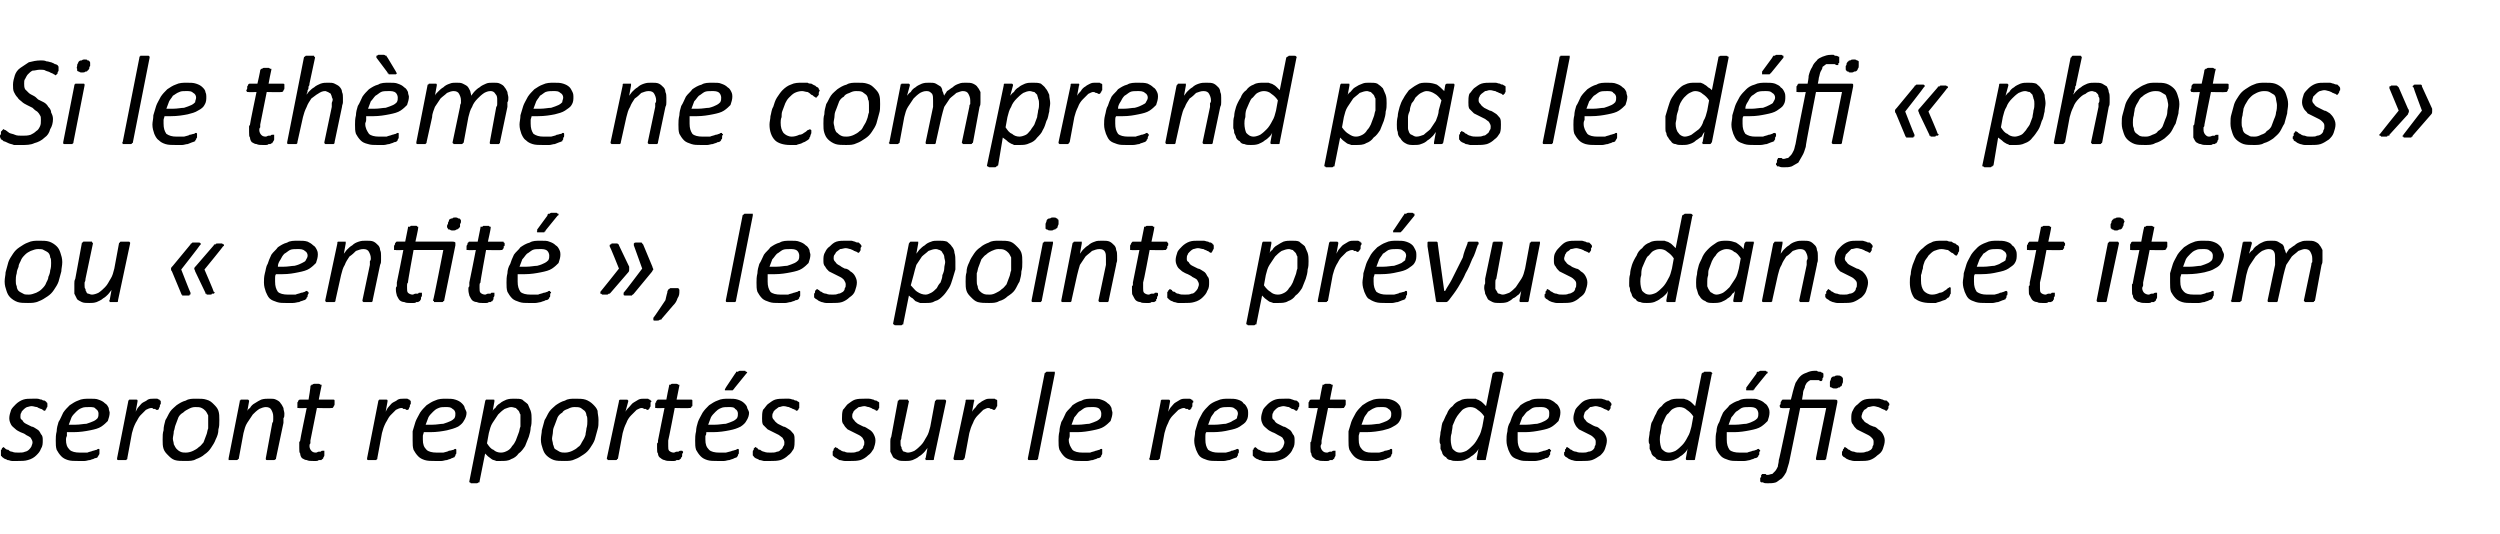 <?xml version="1.0" standalone="no"?><!DOCTYPE svg PUBLIC "-//W3C//DTD SVG 1.1//EN" "http://www.w3.org/Graphics/SVG/1.1/DTD/svg11.dtd"><svg xmlns="http://www.w3.org/2000/svg" version="1.1" width="269px" height="57.5px" viewBox="0 -5 269 57.5" style="top:-5px"><desc>Si le thème ne comprend pas le défi photos ou entité , les points prévus dans cet item seront reportés sur le</desc><defs/><g id="Polygon47785"><path d="m5 38.3c.1 0 .1.1.1.2c0 .1 0 .1 0 .2c0 .1 0 .1-.1.2c0 .1 0 .1-.1.2c0 0 0 .1-.1.1c0 0-.1 0-.2-.1c0 0-.1-.1-.2-.1c-.2-.1-.3-.1-.4-.2c-.2 0-.4-.1-.6-.1c-.2 0-.4.1-.5.1c-.2.1-.3.2-.4.3c-.1.1-.2.2-.2.3c-.1.1-.1.3-.1.4c0 .2 0 .3.2.4c.1.2.2.3.4.4c.2.1.4.2.6.3c.2 0 .4.2.6.3c.2.1.3.3.4.5c.2.2.2.4.2.7c0 .3 0 .6-.2.9c-.1.3-.3.5-.5.7c-.2.2-.5.4-.9.5c-.3.1-.7.1-1.1.1c-.2 0-.4 0-.6 0c-.2 0-.3-.1-.5-.1c-.1-.1-.3-.1-.4-.2c-.1-.1-.2-.1-.2-.2c-.1 0-.1-.1-.1-.1c0 0 0-.1 0-.1c0-.1 0-.1 0-.2c0 0 0-.1 0-.1c0-.1 0-.1 0-.2c.1 0 .1-.1.1-.1c0-.1 0-.1.1-.1c0 0 0-.1 0-.1c.1 0 .2.1.2.1c.1.1.2.2.4.2c.1.1.2.2.4.2c.2.1.4.1.7.1c.3 0 .5 0 .7-.1c.1 0 .3-.1.4-.2c.1-.1.2-.2.3-.4c0-.1.1-.2.1-.4c0-.2-.1-.3-.2-.5c-.1-.1-.3-.2-.5-.3c-.1-.1-.3-.2-.6-.3c-.2-.1-.4-.2-.5-.3c-.2-.2-.4-.3-.5-.5c-.1-.2-.2-.4-.2-.7c0-.3.1-.6.2-.9c.1-.2.3-.4.5-.6c.2-.2.5-.4.8-.5c.3-.1.6-.1 1-.1c.2 0 .3 0 .5 0c.2 0 .3.1.5.1c.1.1.2.1.3.1c.1.1.2.1.2.2c0 0 0 0 0 0zm6.8 1.1c0 .3-.1.6-.2.9c-.2.2-.4.4-.7.6c-.3.2-.7.3-1.2.4c-.5.1-1.1.2-1.8.2c0 0-.7 0-.7 0c0 .1 0 .3 0 .4c-.1.2-.1.3-.1.4c0 .5.1.8.4 1.1c.2.2.6.3 1.1.3c.3 0 .5 0 .8 0c.2-.1.4-.1.6-.2c.1 0 .3-.1.4-.1c.1-.1.2-.1.2-.1c.1 0 .1 0 .1.1c0 0 0 0 0 .1c0 0 0 .1 0 .1c0 .1 0 .2 0 .2c0 .1-.1.2-.1.2c0 .1-.1.1-.1.2c0 0-.1.1-.3.1c-.1.1-.3.1-.5.2c-.2 0-.4.1-.6.1c-.2 0-.5 0-.7 0c-.4 0-.8 0-1.1-.1c-.3-.1-.5-.2-.7-.4c-.2-.2-.4-.5-.5-.7c-.1-.3-.1-.6-.1-1c0-.3 0-.6.1-1c0-.3.1-.7.2-1c.2-.3.3-.6.5-1c.2-.3.4-.5.7-.8c.3-.2.6-.4.9-.5c.4-.2.8-.2 1.3-.2c.3 0 .7 0 .9.1c.3.1.5.2.7.4c.2.1.3.3.4.5c0 .2.1.4.1.5zm-1.2.1c0-.2-.1-.4-.3-.5c-.1-.2-.4-.2-.7-.2c-.3 0-.6 0-.8.1c-.3.1-.5.3-.6.4c-.2.2-.4.4-.5.6c-.1.3-.2.5-.3.8c0 0 .7 0 .7 0c.5 0 .9-.1 1.2-.1c.3-.1.6-.2.8-.3c.2-.1.3-.2.4-.3c.1-.2.1-.3.1-.5zm6.6-1.4c.1 0 .1 0 .1.1c0 0 0 0 0 .1c0 0 0 .1 0 .2c-.1 0-.1.1-.1.2c0 .1 0 .1-.1.2c0 0 0 .1 0 .1c-.1.1-.1.1-.1.1c-.1 0-.1 0-.2 0c0 0-.1-.1-.1-.1c-.1 0-.1 0-.2 0c-.1-.1-.1-.1-.2-.1c-.2 0-.4.1-.6.2c-.2.2-.4.4-.6.6c-.2.2-.3.5-.5.8c-.2.4-.3.7-.4 1.1c0 0-.5 2.7-.5 2.7c0 .1 0 .1 0 .1c-.1 0-.1.1-.1.1c-.1 0-.2 0-.2 0c-.1 0-.2 0-.3 0c-.1 0-.2 0-.3 0c0 0-.1 0-.1 0c-.1 0-.1-.1-.1-.1c0 0 0 0 0-.1c0 0 1.2-6.1 1.2-6.1c0-.1 0-.1 0-.1c.1 0 .1-.1.1-.1c.1 0 .1 0 .2 0c.1 0 .2 0 .2 0c.1 0 .2 0 .3 0c0 0 .1 0 .1 0c.1 0 .1.1.1.1c0 0 0 0 0 .1c0 0-.2 1.1-.2 1.1c.1-.2.2-.4.3-.5c.2-.2.3-.4.5-.5c.2-.1.4-.2.5-.3c.2-.1.4-.1.6-.1c.1 0 .1 0 .2 0c.1 0 .2 0 .2 0c.1 0 .2.1.2.1c.1 0 .1 0 .1.1c0 0 0 0 0 0zm6.4 2.1c0 .4 0 .7-.1 1c0 .4-.1.7-.3 1.1c-.1.3-.3.6-.5.9c-.2.3-.4.5-.7.7c-.2.2-.6.4-.9.5c-.3.2-.7.2-1.2.2c-.4 0-.8 0-1.1-.1c-.3-.1-.5-.3-.7-.5c-.2-.2-.4-.4-.5-.7c-.1-.3-.1-.6-.1-1c0-.4 0-.7.1-1c0-.4.1-.7.2-1.1c.2-.3.3-.6.5-.9c.2-.3.5-.5.7-.7c.3-.2.6-.4 1-.5c.3-.2.7-.2 1.1-.2c.5 0 .8 0 1.1.1c.4.1.6.3.8.5c.2.2.4.4.5.7c.1.3.1.6.1 1zm-1.2.1c0-.2 0-.5 0-.6c-.1-.2-.2-.4-.3-.5c-.1-.1-.2-.2-.4-.3c-.2-.1-.4-.1-.7-.1c-.3 0-.5.1-.7.2c-.2.1-.4.2-.6.4c-.2.1-.4.3-.5.5c-.1.3-.2.5-.3.8c-.1.2-.1.5-.2.7c0 .3-.1.6-.1.8c0 .2.1.4.1.6c.1.2.2.4.3.5c.1.1.2.2.4.3c.2.1.4.1.6.1c.3 0 .6-.1.8-.2c.2-.1.4-.2.6-.4c.2-.1.3-.3.5-.5c.1-.3.2-.5.3-.8c.1-.2.1-.5.2-.7c0-.3 0-.6 0-.8zm8.2-.8c0 .2 0 .4-.1.5c0 .2 0 .3 0 .5c0 0-.8 3.8-.8 3.8c0 .1 0 .1 0 .1c-.1 0-.1.1-.2.1c0 0-.1 0-.1 0c-.1 0-.2 0-.3 0c-.1 0-.2 0-.3 0c-.1 0-.1 0-.1 0c-.1 0-.1-.1-.1-.1c0 0 0 0 0-.1c0 0 .7-3.8.7-3.8c.1-.1.1-.2.1-.4c0-.1 0-.2 0-.3c0-.3-.1-.5-.2-.7c-.1-.2-.3-.3-.6-.3c-.2 0-.5.1-.7.2c-.3.2-.5.4-.7.6c-.2.3-.4.6-.6.9c-.2.3-.3.7-.4 1.1c0 0-.5 2.7-.5 2.7c0 .1 0 .1-.1.1c0 0 0 .1-.1.1c0 0-.1 0-.1 0c-.1 0-.2 0-.3 0c-.1 0-.2 0-.3 0c-.1 0-.1 0-.2 0c0 0 0-.1 0-.1c0 0 0 0 0-.1c0 0 1.2-6.1 1.2-6.1c0-.1 0-.1 0-.1c.1 0 .1-.1.1-.1c.1 0 .1 0 .2 0c.1 0 .1 0 .2 0c.1 0 .2 0 .3 0c0 0 .1 0 .1 0c0 0 .1.1.1.1c0 0 0 0 0 .1c0 0-.2 1.1-.2 1.1c0-.1.1-.3.3-.4c.1-.2.3-.4.5-.5c.3-.2.5-.3.7-.4c.3-.1.6-.1.9-.1c.3 0 .5 0 .7.1c.2.1.4.2.5.4c.1.1.2.3.3.5c0 .2.1.4.1.6zm5.4-1.3c0 .1 0 .1 0 .2c0 0 0 .1 0 .1c0 .1 0 .1-.1.2c0 0 0 .1 0 .1c-.1 0-.1.1-.1.1c-.1 0-.1 0-.1 0c-.03.04-1.6 0-1.6 0c0 0-.69 3.47-.7 3.5c0 .1 0 .2 0 .3c-.1.1-.1.2-.1.3c0 .2.1.4.2.5c.1.1.2.2.5.2c.1 0 .2-.1.3-.1c.1 0 .2 0 .2 0c.1-.1.1-.1.2-.1c0 0 .1 0 .1 0c.1 0 .1 0 .1 0c0 0 0 .1 0 .1c0 .1 0 .2 0 .2c0 .1 0 .2 0 .2c0 .1-.1.2-.1.2c0 .1 0 .1-.1.2c0 0-.1 0-.1.1c-.1 0-.2 0-.3 0c-.1.1-.2.1-.3.1c-.1 0-.2 0-.3 0c-.3 0-.5 0-.7-.1c-.2 0-.3-.1-.5-.2c-.1-.1-.2-.3-.2-.5c-.1-.1-.1-.3-.1-.6c0 0 0-.1 0-.2c0 0 0-.1 0-.2c0-.1 0-.1 0-.2c0-.1.1-.1.1-.2c-.03-.01.7-3.5.7-3.5c0 0-.89.04-.9 0c0 0-.1 0-.1 0c0 0 0-.1 0-.2c0 0 0-.1 0-.2c0-.1 0-.2 0-.2c.1-.1.1-.2.1-.2c.1-.1.1-.1.2-.1c-.01 0 .9 0 .9 0c0 0 .25-1.46.2-1.5c.1 0 .1 0 .1-.1c0 0 .1 0 .1 0c0 0 .1-.1.2-.1c.1 0 .1 0 .3 0c.1 0 .2 0 .2 0c.1 0 .2.1.2.1c0 0 .1 0 .1 0c0 .1 0 .1 0 .1c-.02.04-.3 1.5-.3 1.5c0 0 1.55 0 1.6 0c0 0 .1 0 .1.1c0 0 0 .1 0 .1zm8.1-.1c.1 0 .1 0 .1.1c0 0 0 0 0 .1c0 0 0 .1 0 .2c-.1 0-.1.1-.1.2c0 .1 0 .1-.1.2c0 0 0 .1 0 .1c-.1.1-.1.1-.1.1c-.1 0-.1 0-.2 0c0 0-.1-.1-.1-.1c-.1 0-.1 0-.2 0c-.1-.1-.1-.1-.2-.1c-.2 0-.4.1-.6.2c-.2.2-.4.4-.6.6c-.2.2-.3.5-.5.8c-.2.4-.3.7-.4 1.1c0 0-.5 2.7-.5 2.7c0 .1 0 .1 0 .1c-.1 0-.1.1-.1.1c-.1 0-.2 0-.2 0c-.1 0-.2 0-.3 0c-.1 0-.2 0-.3 0c-.1 0-.1 0-.1 0c-.1 0-.1-.1-.1-.1c0 0 0 0 0-.1c0 0 1.2-6.1 1.2-6.1c0-.1 0-.1 0-.1c.1 0 .1-.1.1-.1c.1 0 .1 0 .2 0c.1 0 .2 0 .2 0c.1 0 .2 0 .3 0c0 0 .1 0 .1 0c.1 0 .1.1.1.1c0 0 0 0 0 .1c0 0-.2 1.1-.2 1.1c.1-.2.2-.4.3-.5c.2-.2.3-.4.5-.5c.2-.1.4-.2.5-.3c.2-.1.4-.1.6-.1c.1 0 .1 0 .2 0c.1 0 .2 0 .2 0c.1 0 .2.1.2.1c.1 0 .1 0 .1.1c0 0 0 0 0 0zm6.1 1.3c0 .3-.1.6-.3.9c-.1.2-.3.4-.6.6c-.4.2-.8.3-1.2.4c-.5.1-1.1.2-1.8.2c0 0-.7 0-.7 0c0 .1-.1.3-.1.4c0 .2 0 .3 0 .4c0 .5.1.8.4 1.1c.2.2.6.3 1.1.3c.2 0 .5 0 .7 0c.3-.1.5-.1.6-.2c.2 0 .4-.1.5-.1c.1-.1.2-.1.2-.1c0 0 .1 0 .1.1c0 0 0 0 0 .1c0 0 0 .1 0 .1c0 .1 0 .2 0 .2c-.1.1-.1.2-.1.2c0 .1-.1.1-.1.2c-.1 0-.2.1-.3.1c-.1.1-.3.1-.5.2c-.2 0-.4.1-.6.1c-.3 0-.5 0-.7 0c-.4 0-.8 0-1.1-.1c-.3-.1-.5-.2-.7-.4c-.2-.2-.4-.5-.5-.7c-.1-.3-.1-.6-.1-1c0-.3 0-.6 0-1c.1-.3.2-.7.3-1c.1-.3.3-.6.5-1c.2-.3.4-.5.7-.8c.3-.2.6-.4.9-.5c.4-.2.8-.2 1.2-.2c.4 0 .7 0 1 .1c.3.1.5.2.7.4c.1.1.3.3.3.5c.1.2.2.4.2.5zm-1.2.1c0-.2-.1-.4-.3-.5c-.2-.2-.4-.2-.8-.2c-.2 0-.5 0-.7.1c-.3.1-.5.3-.6.4c-.2.2-.4.4-.5.6c-.1.3-.2.5-.3.8c0 0 .7 0 .7 0c.5 0 .9-.1 1.2-.1c.3-.1.6-.2.8-.3c.2-.1.3-.2.4-.3c.1-.2.1-.3.1-.5zm8.2.6c0 .3 0 .6-.1.9c0 .3-.1.7-.2 1c-.1.3-.3.7-.4 1c-.2.3-.4.6-.7.8c-.2.3-.5.5-.8.6c-.3.2-.7.2-1.1.2c-.2 0-.4 0-.5 0c-.2-.1-.4-.1-.5-.2c-.1-.1-.3-.2-.4-.3c-.1-.1-.2-.2-.3-.3c0 0-.6 3-.6 3c0 0 0 0 0 .1c-.1 0-.1 0-.1 0c-.1.1-.2.1-.2.1c-.1 0-.2 0-.3 0c-.1 0-.2 0-.3 0c0 0-.1 0-.1-.1c-.1 0-.1 0-.1 0c0-.1 0-.1 0-.1c0 0 1.7-8.6 1.7-8.6c0-.1.1-.2.1-.2c.1 0 .3 0 .4 0c.1 0 .2 0 .3 0c0 0 .1 0 .1 0c.1 0 .1 0 .1.1c0 0 0 0 0 .1c0 0-.2 1.1-.2 1.1c0-.1.1-.3.3-.4c.1-.2.3-.4.5-.5c.2-.2.5-.3.7-.4c.3-.1.6-.1.8-.1c.4 0 .7 0 .9.1c.2.2.4.3.6.5c.1.2.2.5.3.7c.1.3.1.6.1.9zm-1.2.1c0-.2 0-.4 0-.6c-.1-.1-.1-.3-.2-.4c-.1-.1-.2-.2-.3-.3c-.1 0-.3-.1-.5-.1c-.2 0-.4.1-.7.2c-.3.2-.5.4-.7.6c-.2.3-.4.6-.6.9c-.2.3-.3.7-.4 1.1c0 0-.2 1.1-.2 1.1c.2.3.4.6.7.7c.2.2.5.3.8.3c.3 0 .5-.1.7-.2c.2-.1.4-.3.5-.5c.2-.2.3-.4.4-.6c.1-.3.2-.5.3-.8c.1-.2.1-.5.2-.7c0-.3 0-.5 0-.7zm8.4 0c0 .4 0 .7-.1 1c-.1.4-.2.7-.3 1.1c-.1.3-.3.6-.5.9c-.2.3-.4.5-.7.7c-.3.2-.6.4-.9.5c-.4.2-.7.2-1.2.2c-.4 0-.8 0-1.1-.1c-.3-.1-.6-.3-.8-.5c-.2-.2-.3-.4-.4-.7c-.1-.3-.2-.6-.2-1c0-.4.1-.7.1-1c.1-.4.2-.7.3-1.1c.2-.3.3-.6.5-.9c.2-.3.5-.5.7-.7c.3-.2.6-.4 1-.5c.3-.2.7-.2 1.1-.2c.4 0 .8 0 1.1.1c.3.1.6.3.8.5c.2.2.4.4.5.7c0 .3.1.6.1 1zm-1.2.1c0-.2 0-.5-.1-.6c0-.2-.1-.4-.2-.5c-.1-.1-.3-.2-.4-.3c-.2-.1-.4-.1-.7-.1c-.3 0-.5.1-.7.2c-.3.1-.5.2-.6.4c-.2.1-.4.3-.5.5c-.1.3-.2.5-.3.8c-.1.2-.2.5-.2.7c0 .3-.1.6-.1.8c0 .2.1.4.1.6c.1.2.1.4.2.5c.2.1.3.2.5.3c.2.1.4.1.6.1c.3 0 .6-.1.8-.2c.2-.1.4-.2.6-.4c.2-.1.3-.3.4-.5c.2-.3.3-.5.4-.8c0-.2.1-.5.1-.7c.1-.3.1-.6.1-.8zm6.8-2.2c0 0 .1 0 .1.1c0 0 0 0-.1.1c0 0 0 .1 0 .2c0 0 0 .1 0 .2c0 .1-.1.1-.1.2c0 0 0 .1-.1.1c0 .1 0 .1-.1.1c0 0 0 0-.1 0c0 0-.1-.1-.1-.1c-.1 0-.1 0-.2 0c-.1-.1-.2-.1-.3-.1c-.1 0-.3.1-.5.2c-.2.2-.4.4-.6.6c-.2.2-.4.5-.5.8c-.2.4-.3.7-.4 1.1c0 0-.5 2.7-.5 2.7c0 .1-.1.1-.1.1c0 0 0 .1-.1.1c0 0-.1 0-.2 0c0 0-.1 0-.2 0c-.1 0-.2 0-.3 0c-.1 0-.1 0-.2 0c0 0 0-.1-.1-.1c0 0 0 0 0-.1c0 0 1.3-6.1 1.3-6.1c0-.1 0-.1 0-.1c0 0 .1-.1.1-.1c.1 0 .1 0 .2 0c0 0 .1 0 .2 0c.1 0 .2 0 .3 0c0 0 .1 0 .1 0c0 0 .1.1.1.1c0 0 0 0 0 .1c0 0-.3 1.1-.3 1.1c.1-.2.3-.4.4-.5c.2-.2.3-.4.5-.5c.2-.1.3-.2.5-.3c.2-.1.4-.1.6-.1c0 0 .1 0 .2 0c.1 0 .1 0 .2 0c.1 0 .1.1.2.1c0 0 .1 0 .1.1c0 0 0 0 0 0zm4.5.1c0 .1 0 .1 0 .2c0 0 0 .1 0 .1c0 .1 0 .1 0 .2c-.1 0-.1.1-.1.1c0 0-.1.1-.1.1c0 0-.1 0-.1 0c-.01.04-1.6 0-1.6 0c0 0-.67 3.47-.7 3.5c0 .1 0 .2 0 .3c0 .1 0 .2 0 .3c0 .2 0 .4.1.5c.1.1.3.2.5.2c.1 0 .2-.1.3-.1c.1 0 .2 0 .2 0c.1-.1.2-.1.2-.1c.1 0 .1 0 .1 0c.1 0 .1 0 .1 0c0 0 .1.1.1.1c0 .1 0 .2-.1.2c0 .1 0 .2 0 .2c0 .1 0 .2-.1.2c0 .1 0 .1-.1.2c0 0-.1 0-.1.1c-.1 0-.2 0-.3 0c-.1.1-.2.1-.3.1c-.1 0-.2 0-.3 0c-.3 0-.5 0-.7-.1c-.1 0-.3-.1-.4-.2c-.2-.1-.3-.3-.3-.5c-.1-.1-.1-.3-.1-.6c0 0 0-.1 0-.2c0 0 0-.1 0-.2c0-.1 0-.1.1-.2c0-.1 0-.1 0-.2c-.01-.01.7-3.5.7-3.5c0 0-.87.04-.9 0c0 0-.1 0-.1 0c0 0 0-.1 0-.2c0 0 0-.1 0-.2c0-.1 0-.2.1-.2c0-.1 0-.2.1-.2c0-.1.1-.1.1-.1c.01 0 .9 0 .9 0c0 0 .27-1.46.3-1.5c0 0 0 0 0-.1c0 0 .1 0 .1 0c.1 0 .1-.1.2-.1c.1 0 .2 0 .3 0c.1 0 .2 0 .2 0c.1 0 .2.1.2.1c0 0 .1 0 .1 0c0 .1 0 .1 0 .1c0 .04-.3 1.5-.3 1.5c0 0 1.58 0 1.6 0c0 0 .1 0 .1.1c0 0 0 .1 0 .1zm6.1 1.2c0 .3-.1.6-.3.9c-.1.2-.3.4-.6.6c-.4.2-.7.3-1.2.4c-.5.1-1.1.2-1.8.2c0 0-.7 0-.7 0c0 .1 0 .3-.1.4c0 .2 0 .3 0 .4c0 .5.1.8.4 1.1c.2.2.6.3 1.1.3c.3 0 .5 0 .7 0c.3-.1.5-.1.7-.2c.1 0 .3-.1.4-.1c.1-.1.2-.1.2-.1c0 0 .1 0 .1.1c0 0 0 0 0 .1c0 0 0 .1 0 .1c0 .1 0 .2 0 .2c-.1.1-.1.2-.1.2c0 .1-.1.1-.1.2c-.1 0-.2.1-.3.1c-.1.1-.3.1-.5.2c-.2 0-.4.1-.6.1c-.2 0-.5 0-.7 0c-.4 0-.8 0-1.1-.1c-.3-.1-.5-.2-.7-.4c-.2-.2-.4-.5-.5-.7c-.1-.3-.1-.6-.1-1c0-.3 0-.6.1-1c0-.3.1-.7.2-1c.1-.3.3-.6.5-1c.2-.3.4-.5.7-.8c.3-.2.6-.4.9-.5c.4-.2.8-.2 1.2-.2c.4 0 .7 0 1 .1c.3.1.5.2.7.4c.1.1.3.3.3.5c.1.2.2.4.2.5zm-1.2.1c0-.2-.1-.4-.3-.5c-.1-.2-.4-.2-.7-.2c-.3 0-.6 0-.8.1c-.3.1-.5.3-.6.4c-.2.2-.4.4-.5.6c-.1.3-.2.5-.3.8c0 0 .7 0 .7 0c.5 0 .9-.1 1.2-.1c.3-.1.6-.2.8-.3c.2-.1.3-.2.4-.3c.1-.2.1-.3.1-.5zm-.4-2.7c0 .1-.1.1-.1.1c0 .1-.1.1-.1.1c-.1 0-.1 0-.2 0c0 0-.1 0-.2 0c-.1 0-.2 0-.2 0c-.1 0-.1 0-.2 0c0-.1 0-.1 0-.1c0-.1.1-.1.1-.2c0 0 1-1.5 1-1.5c.1-.1.1-.1.1-.2c.1 0 .1 0 .2 0c0 0 .1-.1.2-.1c.1 0 .2 0 .3 0c.1 0 .2 0 .3 0c0 .1.1.1.1.1c.1 0 .1.1.1.1c0 0-.1.1-.1.1c0 0-1.3 1.6-1.3 1.6zm7 1.5c0 0 0 .1 0 .2c0 .1 0 .1 0 .2c0 .1 0 .1 0 .2c-.1.1-.1.1-.1.2c-.1 0-.1.1-.1.1c-.1 0-.2 0-.2-.1c-.1 0-.2-.1-.3-.1c-.1-.1-.3-.1-.4-.2c-.2 0-.3-.1-.6-.1c-.2 0-.3.1-.5.1c-.1.1-.3.2-.4.3c-.1.1-.2.2-.2.3c-.1.1-.1.3-.1.4c0 .2.1.3.2.4c.1.2.3.3.4.4c.2.1.4.2.6.3c.2 0 .4.2.6.3c.2.1.3.3.5.5c.1.2.1.4.1.7c0 .3 0 .6-.1.9c-.2.3-.3.5-.6.7c-.2.2-.5.4-.8.5c-.4.1-.7.1-1.1.1c-.3 0-.5 0-.7 0c-.1 0-.3-.1-.5-.1c-.1-.1-.2-.1-.4-.2c-.1-.1-.2-.1-.2-.2c0 0-.1-.1-.1-.1c0 0 0-.1 0-.1c0-.1 0-.1 0-.2c0 0 0-.1 0-.1c0-.1 0-.1.1-.2c0 0 0-.1 0-.1c0-.1.1-.1.1-.1c0 0 0-.1.1-.1c0 0 .1.1.2.1c0 .1.1.2.3.2c.1.1.3.2.4.2c.2.1.5.1.7.1c.3 0 .5 0 .7-.1c.2 0 .3-.1.4-.2c.2-.1.2-.2.3-.4c.1-.1.1-.2.1-.4c0-.2-.1-.3-.2-.5c-.1-.1-.3-.2-.4-.3c-.2-.1-.4-.2-.6-.3c-.2-.1-.4-.2-.6-.3c-.2-.2-.3-.3-.5-.5c-.1-.2-.1-.4-.1-.7c0-.3 0-.6.1-.9c.2-.2.3-.4.5-.6c.3-.2.5-.4.8-.5c.3-.1.7-.1 1-.1c.2 0 .4 0 .5 0c.2 0 .3.1.5.1c.1.1.2.1.3.1c.1.1.2.1.3.2c0 0 0 0 0 0zm8.6 0c0 0 0 .1 0 .2c0 .1 0 .1 0 .2c0 .1 0 .1 0 .2c-.1.1-.1.1-.1.2c-.1 0-.1.1-.1.1c-.1 0-.2 0-.2-.1c-.1 0-.2-.1-.3-.1c-.1-.1-.2-.1-.4-.2c-.2 0-.3-.1-.5-.1c-.2 0-.4.1-.6.1c-.1.1-.3.2-.4.3c-.1.1-.2.2-.2.3c-.1.1-.1.3-.1.4c0 .2.1.3.2.4c.1.2.3.3.4.4c.2.1.4.2.6.3c.2 0 .4.2.6.3c.2.1.4.3.5.5c.1.2.2.4.2.7c0 .3-.1.6-.2.9c-.2.3-.3.5-.6.7c-.2.2-.5.4-.8.5c-.4.1-.7.1-1.1.1c-.2 0-.5 0-.6 0c-.2 0-.4-.1-.6-.1c-.1-.1-.2-.1-.3-.2c-.2-.1-.2-.1-.3-.2c0 0-.1-.1-.1-.1c0 0 0-.1 0-.1c0-.1 0-.1 0-.2c0 0 0-.1 0-.1c0-.1.1-.1.1-.2c0 0 0-.1 0-.1c.1-.1.1-.1.1-.1c0 0 .1-.1.1-.1c0 0 .1.1.2.1c.1.1.2.2.3.2c.1.1.3.2.5.2c.1.1.4.1.7.1c.2 0 .4 0 .6-.1c.2 0 .3-.1.4-.2c.2-.1.3-.2.3-.4c.1-.1.1-.2.1-.4c0-.2-.1-.3-.2-.5c-.1-.1-.2-.2-.4-.3c-.2-.1-.4-.2-.6-.3c-.2-.1-.4-.2-.6-.3c-.2-.2-.3-.3-.4-.5c-.2-.2-.2-.4-.2-.7c0-.3 0-.6.1-.9c.2-.2.3-.4.5-.6c.3-.2.5-.4.8-.5c.3-.1.7-.1 1-.1c.2 0 .4 0 .5 0c.2 0 .4.1.5.1c.1.1.2.1.3.1c.1.1.2.1.3.2c0 0 0 0 0 0zm5.9 6c0 .1 0 .1 0 .1c0 .1-.1.1-.1.1c0 0-.1 0-.2 0c0 0-.1 0-.2 0c-.1 0-.2 0-.2 0c-.1 0-.1 0-.2 0c0 0 0 0 0-.1c-.1 0-.1 0 0-.1c0 0 .2-1.1.2-1.1c-.1.1-.2.3-.4.5c-.1.1-.3.3-.5.4c-.2.2-.5.3-.7.4c-.3.1-.5.1-.8.1c-.3 0-.6 0-.8-.1c-.2-.1-.4-.2-.5-.3c-.1-.2-.2-.4-.3-.6c0-.2 0-.4 0-.6c0-.2 0-.3 0-.5c0-.2 0-.3.1-.5c0 0 .7-3.8.7-3.8c0-.1 0-.1.1-.1c0 0 0-.1.1-.1c0 0 .1 0 .2 0c0 0 .1 0 .2 0c.1 0 .2 0 .3 0c.1 0 .1 0 .2 0c0 0 0 .1 0 .1c.1 0 .1 0 .1.1c0 0-.8 3.8-.8 3.8c0 .1 0 .2-.1.4c0 .1 0 .2 0 .3c0 .2 0 .3.1.4c0 .1 0 .2.1.3c0 .1.1.2.2.2c.1 0 .2.1.4.1c.2 0 .5-.1.7-.2c.3-.2.5-.4.7-.6c.3-.3.4-.6.6-.9c.2-.3.3-.7.4-1.1c0 0 .5-2.7.5-2.7c0-.1.1-.1.1-.1c0 0 0-.1.1-.1c0 0 .1 0 .2 0c.1 0 .1 0 .3 0c.1 0 .2 0 .2 0c.1 0 .1 0 .2 0c0 0 .1.1.1.1c0 0 0 0 0 .1c0 0-1.3 6.1-1.3 6.1zm6.8-6.2c0 0 0 0 0 .1c0 0 0 0 0 .1c0 0 0 .1 0 .2c0 0 0 .1 0 .2c-.1.1-.1.1-.1.2c0 0-.1.1-.1.1c0 .1-.1.1-.1.1c0 0-.1 0-.1 0c-.1 0-.1-.1-.2-.1c0 0-.1 0-.1 0c-.1-.1-.2-.1-.3-.1c-.1 0-.3.1-.5.2c-.2.2-.4.4-.6.6c-.2.2-.4.5-.5.8c-.2.4-.3.7-.4 1.1c0 0-.5 2.7-.5 2.7c-.1.1-.1.1-.1.1c0 0 0 .1-.1.1c0 0-.1 0-.2 0c-.1 0-.1 0-.3 0c-.1 0-.2 0-.2 0c-.1 0-.2 0-.2 0c0 0-.1-.1-.1-.1c0 0 0 0 0-.1c0 0 1.3-6.1 1.3-6.1c0-.1 0-.1 0-.1c0 0 0-.1.1-.1c0 0 .1 0 .2 0c0 0 .1 0 .2 0c.1 0 .2 0 .2 0c.1 0 .1 0 .2 0c0 0 0 .1 0 .1c.1 0 .1 0 0 .1c0 0-.2 1.1-.2 1.1c.1-.2.3-.4.4-.5c.1-.2.3-.4.5-.5c.1-.1.3-.2.5-.3c.2-.1.4-.1.5-.1c.1 0 .2 0 .3 0c.1 0 .1 0 .2 0c.1 0 .1.1.2.1c0 0 .1 0 .1.1c0 0 0 0 0 0zm4.4 6.2c0 .1 0 .1 0 .1c-.1 0-.1.1-.1.1c-.1 0-.1 0-.2 0c-.1 0-.2 0-.3 0c-.1 0-.2 0-.3 0c0 0-.1 0-.1 0c-.1 0-.1-.1-.1-.1c0 0 0 0 0-.1c0 0 1.8-9.1 1.8-9.1c0 0 0-.1.1-.1c0 0 0 0 .1-.1c0 0 .1 0 .1 0c.1 0 .2 0 .3 0c.1 0 .2 0 .3 0c.1 0 .1 0 .2 0c0 .1 0 .1 0 .1c0 0 0 .1 0 .1c0 0-1.8 9.1-1.8 9.1zm8-4.9c0 .3-.1.6-.2.9c-.2.2-.4.4-.7.6c-.3.2-.7.3-1.2.4c-.5.1-1.1.2-1.7.2c0 0-.8 0-.8 0c0 .1 0 .3 0 .4c0 .2-.1.3-.1.4c0 .5.2.8.4 1.1c.2.2.6.3 1.1.3c.3 0 .5 0 .8 0c.2-.1.4-.1.6-.2c.1 0 .3-.1.4-.1c.1-.1.2-.1.2-.1c.1 0 .1 0 .1.1c0 0 0 0 0 .1c0 0 0 .1 0 .1c0 .1 0 .2 0 .2c0 .1-.1.2-.1.2c0 .1 0 .1-.1.2c0 0-.1.1-.3.1c-.1.1-.3.1-.5.2c-.2 0-.4.1-.6.1c-.2 0-.5 0-.7 0c-.4 0-.7 0-1-.1c-.4-.1-.6-.2-.8-.4c-.2-.2-.4-.5-.5-.7c-.1-.3-.1-.6-.1-1c0-.3 0-.6.1-1c0-.3.1-.7.2-1c.2-.3.3-.6.5-1c.2-.3.5-.5.7-.8c.3-.2.6-.4 1-.5c.3-.2.7-.2 1.2-.2c.3 0 .7 0 .9.1c.3.1.5.2.7.4c.2.1.3.3.4.5c0 .2.1.4.1.5zm-1.2.1c0-.2-.1-.4-.2-.5c-.2-.2-.5-.2-.8-.2c-.3 0-.6 0-.8.1c-.2.1-.4.3-.6.4c-.2.2-.3.4-.5.6c-.1.3-.2.5-.3.8c0 0 .7 0 .7 0c.5 0 .9-.1 1.2-.1c.3-.1.6-.2.8-.3c.2-.1.3-.2.4-.3c.1-.2.1-.3.1-.5zm9.8-1.4c.1 0 .1 0 .1.1c0 0 0 0 0 .1c-.1 0-.1.1-.1.2c0 0 0 .1 0 .2c0 .1-.1.1-.1.2c0 0 0 .1-.1.1c0 .1 0 .1-.1.1c0 0 0 0-.1 0c0 0-.1-.1-.1-.1c-.1 0-.1 0-.2 0c-.1-.1-.2-.1-.2-.1c-.2 0-.4.1-.6.2c-.2.2-.4.4-.6.6c-.2.2-.4.5-.5.8c-.2.4-.3.7-.4 1.1c0 0-.5 2.7-.5 2.7c0 .1 0 .1-.1.1c0 0 0 .1-.1.1c0 0-.1 0-.1 0c-.1 0-.2 0-.3 0c-.1 0-.2 0-.3 0c-.1 0-.1 0-.2 0c0 0 0-.1 0-.1c-.1 0-.1 0 0-.1c0 0 1.2-6.1 1.2-6.1c0-.1 0-.1 0-.1c0 0 .1-.1.1-.1c.1 0 .1 0 .2 0c.1 0 .1 0 .2 0c.1 0 .2 0 .3 0c0 0 .1 0 .1 0c0 0 .1.1.1.1c0 0 0 0 0 .1c0 0-.2 1.1-.2 1.1c.1-.2.2-.4.3-.5c.2-.2.3-.4.5-.5c.2-.1.3-.2.5-.3c.2-.1.4-.1.6-.1c0 0 .1 0 .2 0c.1 0 .2 0 .2 0c.1 0 .2.1.2.1c.1 0 .1 0 .1.1c0 0 0 0 0 0zm6 1.3c0 .3 0 .6-.2.9c-.1.2-.4.4-.7.6c-.3.2-.7.3-1.2.4c-.4.1-1 .2-1.7.2c0 0-.7 0-.7 0c-.1.1-.1.3-.1.4c0 .2 0 .3 0 .4c0 .5.1.8.3 1.1c.3.2.6.3 1.1.3c.3 0 .6 0 .8 0c.3-.1.5-.1.6-.2c.2 0 .3-.1.4-.1c.2-.1.2-.1.3-.1c0 0 0 0 .1.1c0 0 0 0 0 .1c0 0 0 .1 0 .1c0 .1 0 .2-.1.2c0 .1 0 .2 0 .2c-.1.1-.1.1-.1.2c-.1 0-.2.1-.3.1c-.2.1-.3.1-.5.2c-.2 0-.4.1-.6.1c-.3 0-.5 0-.7 0c-.4 0-.8 0-1.1-.1c-.3-.1-.6-.2-.8-.4c-.2-.2-.3-.5-.4-.7c-.1-.3-.2-.6-.2-1c0-.3.1-.6.1-1c.1-.3.2-.7.3-1c.1-.3.3-.6.5-1c.2-.3.4-.5.7-.8c.2-.2.6-.4.9-.5c.4-.2.8-.2 1.2-.2c.4 0 .7 0 1 .1c.3.1.5.2.6.4c.2.1.3.3.4.5c.1.2.1.4.1.5zm-1.1.1c0-.2-.1-.4-.3-.5c-.2-.2-.4-.2-.8-.2c-.3 0-.5 0-.8.1c-.2.1-.4.3-.6.4c-.1.2-.3.4-.4.6c-.1.3-.2.5-.3.8c0 0 .7 0 .7 0c.5 0 .9-.1 1.2-.1c.3-.1.6-.2.7-.3c.2-.1.4-.2.5-.3c0-.2.1-.3.1-.5zm6.5-1.2c.1 0 .1.1.1.2c0 .1 0 .1 0 .2c0 .1-.1.1-.1.2c0 .1 0 .1-.1.2c0 0 0 .1-.1.1c0 0-.1 0-.2-.1c0 0-.1-.1-.3-.1c-.1-.1-.2-.1-.3-.2c-.2 0-.4-.1-.6-.1c-.2 0-.4.1-.5.1c-.2.1-.3.2-.4.3c-.1.1-.2.2-.2.3c-.1.1-.1.3-.1.4c0 .2 0 .3.2.4c.1.2.2.3.4.4c.2.1.4.2.6.3c.2 0 .4.2.6.3c.2.1.3.3.4.5c.2.2.2.4.2.7c0 .3 0 .6-.2.9c-.1.3-.3.5-.5.7c-.2.2-.5.4-.9.5c-.3.1-.7.1-1.1.1c-.2 0-.4 0-.6 0c-.2 0-.3-.1-.5-.1c-.1-.1-.3-.1-.4-.2c-.1-.1-.2-.1-.2-.2c-.1 0-.1-.1-.1-.1c0 0 0-.1 0-.1c0-.1 0-.1 0-.2c0 0 0-.1 0-.1c0-.1 0-.1 0-.2c.1 0 .1-.1.1-.1c0-.1 0-.1.1-.1c0 0 0-.1 0-.1c.1 0 .2.1.2.1c.1.1.2.2.3.2c.2.1.3.2.5.2c.2.1.4.1.7.1c.3 0 .5 0 .7-.1c.1 0 .3-.1.4-.2c.1-.1.2-.2.3-.4c0-.1.1-.2.1-.4c0-.2-.1-.3-.2-.5c-.1-.1-.3-.2-.5-.3c-.2-.1-.3-.2-.6-.3c-.2-.1-.4-.2-.5-.3c-.2-.2-.4-.3-.5-.5c-.1-.2-.2-.4-.2-.7c0-.3.1-.6.2-.9c.1-.2.3-.4.5-.6c.2-.2.5-.4.8-.5c.3-.1.6-.1 1-.1c.2 0 .3 0 .5 0c.2 0 .3.1.4.1c.2.1.3.1.4.1c.1.1.2.1.2.2c0 0 0 0 0 0zm5.1-.1c0 .1 0 .1 0 .2c0 0 0 .1 0 .1c0 .1 0 .1-.1.2c0 0 0 .1 0 .1c-.1 0-.1.1-.1.1c0 0-.1 0-.1 0c-.02.04-1.6 0-1.6 0c0 0-.69 3.47-.7 3.5c0 .1 0 .2 0 .3c0 .1-.1.2-.1.3c0 .2.1.4.2.5c.1.1.2.2.5.2c.1 0 .2-.1.3-.1c.1 0 .2 0 .2 0c.1-.1.1-.1.2-.1c.1 0 .1 0 .1 0c.1 0 .1 0 .1 0c0 0 0 .1 0 .1c0 .1 0 .2 0 .2c0 .1 0 .2 0 .2c0 .1-.1.2-.1.2c0 .1 0 .1-.1.2c0 0-.1 0-.1.1c-.1 0-.2 0-.3 0c-.1.1-.2.1-.3.1c-.1 0-.2 0-.3 0c-.3 0-.5 0-.7-.1c-.2 0-.3-.1-.4-.2c-.2-.1-.3-.3-.3-.5c-.1-.1-.1-.3-.1-.6c0 0 0-.1 0-.2c0 0 0-.1 0-.2c0-.1 0-.1 0-.2c.1-.1.1-.1.1-.2c-.02-.01.7-3.5.7-3.5c0 0-.88.04-.9 0c0 0-.1 0-.1 0c0 0 0-.1 0-.2c0 0 0-.1 0-.2c0-.1 0-.2 0-.2c.1-.1.1-.2.1-.2c.1-.1.1-.1.2-.1c0 0 .9 0 .9 0c0 0 .26-1.46.3-1.5c0 0 0 0 0-.1c0 0 .1 0 .1 0c.1 0 .1-.1.2-.1c.1 0 .2 0 .3 0c.1 0 .2 0 .2 0c.1 0 .2.1.2.1c0 0 .1 0 .1 0c0 .1 0 .1 0 .1c-.02.04-.3 1.5-.3 1.5c0 0 1.56 0 1.6 0c0 0 .1 0 .1.1c0 0 0 .1 0 .1zm6 1.2c0 .3 0 .6-.2.9c-.1.2-.3.4-.7.6c-.3.2-.7.3-1.1.4c-.5.1-1.1.2-1.8.2c0 0-.7 0-.7 0c0 .1-.1.3-.1.4c0 .2 0 .3 0 .4c0 .5.1.8.4 1.1c.2.2.5.3 1 .3c.3 0 .6 0 .8 0c.3-.1.5-.1.6-.2c.2 0 .4-.1.5-.1c.1-.1.1-.1.2-.1c0 0 .1 0 .1.1c0 0 0 0 0 .1c0 0 0 .1 0 .1c0 .1 0 .2 0 .2c-.1.1-.1.2-.1.2c0 .1-.1.1-.1.2c-.1 0-.2.1-.3.1c-.1.1-.3.1-.5.2c-.2 0-.4.1-.6.1c-.3 0-.5 0-.7 0c-.4 0-.8 0-1.1-.1c-.3-.1-.5-.2-.7-.4c-.2-.2-.4-.5-.5-.7c-.1-.3-.1-.6-.1-1c0-.3 0-.6 0-1c.1-.3.2-.7.3-1c.1-.3.3-.6.5-1c.2-.3.4-.5.7-.8c.3-.2.6-.4.9-.5c.4-.2.8-.2 1.2-.2c.4 0 .7 0 1 .1c.3.1.5.2.7.4c.1.1.3.3.3.5c.1.2.1.4.1.5zm-1.1.1c0-.2-.1-.4-.3-.5c-.2-.2-.4-.2-.8-.2c-.3 0-.5 0-.7.1c-.3.1-.5.3-.7.4c-.1.2-.3.4-.4.6c-.1.3-.2.5-.3.8c0 0 .7 0 .7 0c.5 0 .9-.1 1.2-.1c.3-.1.6-.2.8-.3c.2-.1.3-.2.4-.3c.1-.2.1-.3.1-.5zm10.2 4.8c0 .1 0 .2-.1.2c-.1 0-.2 0-.4 0c-.1 0-.2 0-.3 0c0 0-.1 0-.1 0c0 0-.1 0-.1-.1c0 0 0 0 0-.1c0 0 .2-1.1.2-1.1c0 .1-.1.3-.3.5c-.1.1-.3.3-.5.4c-.2.2-.5.3-.7.4c-.3.1-.6.1-.8.1c-.3 0-.5 0-.7-.1c-.2 0-.4-.1-.5-.3c-.2-.1-.3-.2-.4-.4c0-.1-.1-.3-.2-.5c0-.1 0-.3 0-.5c-.1-.1-.1-.3-.1-.4c0-.3.1-.6.1-.9c.1-.3.1-.7.2-1c.2-.3.3-.7.5-1c.1-.3.3-.6.6-.8c.2-.3.5-.5.8-.6c.3-.2.7-.2 1.1-.2c.2 0 .4 0 .6 0c.1.1.3.1.4.2c.2.1.3.2.4.3c.1.1.2.2.3.3c0 0 .7-3.5.7-3.5c0 0 0 0 .1-.1c0 0 0 0 .1 0c0-.1.1-.1.2-.1c0 0 .1 0 .2 0c.1 0 .2 0 .3 0c.1 0 .1 0 .2.1c0 0 0 0 0 0c.1.1.1.1.1.1c0 0-1.9 9.1-1.9 9.1zm-.2-4.5c-.2-.3-.4-.5-.7-.7c-.2-.2-.5-.3-.8-.3c-.3 0-.5.1-.7.2c-.2.1-.3.3-.5.5c-.1.1-.3.4-.4.6c-.1.2-.2.5-.3.7c0 .3-.1.6-.1.8c-.1.3-.1.5-.1.7c0 .4.1.8.2 1c.2.2.4.4.8.4c.2 0 .5-.1.7-.2c.3-.2.5-.4.7-.6c.2-.2.4-.5.6-.9c.2-.3.3-.7.4-1.1c0 0 .2-1.1.2-1.1zm8.2-.4c0 .3-.1.6-.2.9c-.2.2-.4.4-.7.6c-.3.2-.7.3-1.2.4c-.5.1-1.1.2-1.7.2c0 0-.8 0-.8 0c0 .1 0 .3 0 .4c0 .2 0 .3 0 .4c0 .5.1.8.3 1.1c.2.2.6.3 1.1.3c.3 0 .6 0 .8 0c.2-.1.4-.1.6-.2c.2 0 .3-.1.4-.1c.1-.1.2-.1.2-.1c.1 0 .1 0 .1.1c0 0 .1 0 .1.1c0 0 0 .1-.1.1c0 .1 0 .2 0 .2c0 .1 0 .2-.1.2c0 .1 0 .1-.1.2c0 0-.1.1-.3.1c-.1.1-.3.1-.5.2c-.1 0-.4.1-.6.1c-.2 0-.4 0-.7 0c-.4 0-.7 0-1-.1c-.3-.1-.6-.2-.8-.4c-.2-.2-.3-.5-.4-.7c-.1-.3-.2-.6-.2-1c0-.3 0-.6.1-1c0-.3.1-.7.3-1c.1-.3.2-.6.4-1c.2-.3.5-.5.7-.8c.3-.2.6-.4 1-.5c.3-.2.7-.2 1.2-.2c.4 0 .7 0 1 .1c.2.1.4.2.6.4c.2.1.3.3.4.5c.1.2.1.4.1.5zm-1.2.1c0-.2 0-.4-.2-.5c-.2-.2-.5-.2-.8-.2c-.3 0-.6 0-.8.1c-.2.1-.4.3-.6.4c-.2.2-.3.4-.5.6c-.1.3-.2.5-.3.8c0 0 .7 0 .7 0c.5 0 .9-.1 1.2-.1c.4-.1.6-.2.8-.3c.2-.1.3-.2.4-.3c.1-.2.1-.3.1-.5zm6.6-1.2c0 0 .1.1.1.2c0 .1 0 .1-.1.2c0 .1 0 .1 0 .2c0 .1-.1.1-.1.2c0 0-.1.1-.1.1c-.1 0-.1 0-.2-.1c-.1 0-.2-.1-.3-.1c-.1-.1-.2-.1-.4-.2c-.1 0-.3-.1-.5-.1c-.2 0-.4.1-.6.1c-.1.1-.2.2-.3.3c-.2.1-.2.2-.3.3c0 .1-.1.3-.1.4c0 .2.1.3.2.4c.1.2.3.3.5.4c.2.1.3.2.6.3c.2 0 .4.2.5.3c.2.1.4.3.5.5c.1.2.2.4.2.7c0 .3-.1.6-.2.9c-.1.3-.3.5-.5.7c-.3.2-.6.4-.9.5c-.3.1-.7.1-1.1.1c-.2 0-.4 0-.6 0c-.2 0-.4-.1-.5-.1c-.2-.1-.3-.1-.4-.2c-.1-.1-.2-.1-.3-.2c0 0 0-.1-.1-.1c0 0 0-.1 0-.1c0-.1 0-.1 0-.2c0 0 0-.1.1-.1c0-.1 0-.1 0-.2c0 0 0-.1.1-.1c0-.1 0-.1 0-.1c0 0 .1-.1.1-.1c.1 0 .1.1.2.1c.1.1.2.2.3.2c.1.1.3.2.5.2c.2.1.4.1.7.1c.2 0 .4 0 .6-.1c.2 0 .4-.1.5-.2c.1-.1.2-.2.2-.4c.1-.1.1-.2.1-.4c0-.2 0-.3-.2-.5c-.1-.1-.2-.2-.4-.3c-.2-.1-.4-.2-.6-.3c-.2-.1-.4-.2-.6-.3c-.2-.2-.3-.3-.4-.5c-.1-.2-.2-.4-.2-.7c0-.3.1-.6.2-.9c.1-.2.3-.4.5-.6c.2-.2.4-.4.8-.5c.3-.1.6-.1 1-.1c.1 0 .3 0 .5 0c.1 0 .3.1.4.1c.1.1.3.1.4.1c.1.1.1.1.2.2c0 0 0 0 0 0zm9.1 6c0 .1 0 .2-.1.2c-.1 0-.2 0-.4 0c-.1 0-.2 0-.3 0c0 0-.1 0-.1 0c0 0-.1 0-.1-.1c0 0 0 0 0-.1c0 0 .2-1.1.2-1.1c0 .1-.1.3-.3.5c-.1.1-.3.3-.5.4c-.2.2-.5.3-.7.4c-.3.1-.6.1-.8.1c-.3 0-.5 0-.7-.1c-.2 0-.4-.1-.5-.3c-.2-.1-.3-.2-.4-.4c0-.1-.1-.3-.2-.5c0-.1 0-.3 0-.5c-.1-.1-.1-.3-.1-.4c0-.3.1-.6.1-.9c.1-.3.1-.7.2-1c.2-.3.3-.7.5-1c.1-.3.3-.6.6-.8c.2-.3.5-.5.8-.6c.3-.2.7-.2 1.1-.2c.2 0 .4 0 .5 0c.2.1.4.1.5.2c.2.1.3.2.4.3c.1.1.2.2.3.3c0 0 .7-3.5.7-3.5c0 0 0 0 .1-.1c0 0 0 0 .1 0c0-.1.1-.1.1-.1c.1 0 .2 0 .3 0c.1 0 .2 0 .3 0c.1 0 .1 0 .2.1c0 0 0 0 0 0c.1.1.1.1 0 .1c0 0-1.8 9.1-1.8 9.1zm-.2-4.5c-.2-.3-.4-.5-.7-.7c-.2-.2-.5-.3-.8-.3c-.3 0-.5.1-.7.2c-.2.1-.3.3-.5.5c-.2.1-.3.4-.4.6c-.1.2-.2.5-.3.7c0 .3-.1.6-.1.8c-.1.3-.1.5-.1.7c0 .4.1.8.2 1c.2.2.4.4.8.4c.2 0 .5-.1.7-.2c.3-.2.5-.4.7-.6c.2-.2.4-.5.6-.9c.2-.3.3-.7.4-1.1c0 0 .2-1.1.2-1.1zm8.2-.4c0 .3-.1.6-.2.9c-.2.2-.4.4-.7.6c-.3.2-.7.3-1.2.4c-.5.1-1.1.2-1.7.2c0 0-.8 0-.8 0c0 .1 0 .3 0 .4c0 .2 0 .3 0 .4c0 .5.1.8.3 1.1c.2.2.6.3 1.1.3c.3 0 .5 0 .8 0c.2-.1.4-.1.6-.2c.2 0 .3-.1.4-.1c.1-.1.2-.1.2-.1c.1 0 .1 0 .1.1c0 0 .1 0 .1.1c0 0 0 .1-.1.1c0 .1 0 .2 0 .2c0 .1 0 .2-.1.2c0 .1 0 .1-.1.2c0 0-.1.1-.3.1c-.1.1-.3.1-.5.2c-.1 0-.4.1-.6.1c-.2 0-.4 0-.7 0c-.4 0-.7 0-1-.1c-.3-.1-.6-.2-.8-.4c-.2-.2-.4-.5-.5-.7c-.1-.3-.1-.6-.1-1c0-.3 0-.6.1-1c0-.3.1-.7.3-1c.1-.3.2-.6.4-1c.2-.3.5-.5.7-.8c.3-.2.6-.4 1-.5c.3-.2.7-.2 1.2-.2c.4 0 .7 0 .9.1c.3.1.5.2.7.4c.2.1.3.3.4.5c.1.2.1.4.1.5zm-1.2.1c0-.2-.1-.4-.2-.5c-.2-.2-.5-.2-.8-.2c-.3 0-.6 0-.8.1c-.2.1-.4.3-.6.4c-.2.2-.3.4-.5.6c-.1.3-.2.5-.3.8c0 0 .7 0 .7 0c.5 0 .9-.1 1.2-.1c.4-.1.6-.2.8-.3c.2-.1.3-.2.4-.3c.1-.2.1-.3.1-.5zm-.4-2.7c0 .1 0 .1-.1.1c0 .1 0 .1-.1.1c0 0-.1 0-.1 0c-.1 0-.2 0-.3 0c-.1 0-.1 0-.2 0c-.1 0-.1 0-.1 0c0-.1-.1-.1 0-.1c0-.1 0-.1 0-.2c0 0 1.1-1.5 1.1-1.5c0-.1 0-.1.1-.2c0 0 .1 0 .1 0c.1 0 .1-.1.2-.1c.1 0 .2 0 .3 0c.1 0 .2 0 .3 0c.1.1.1.1.2.1c0 0 0 .1 0 .1c0 0 0 .1-.1.1c0 0-1.3 1.6-1.3 1.6zm8.6 1.2c.2 0 .2 0 .3.1c0 .1 0 .1 0 .2c0 0-1.2 6-1.2 6c0 .1 0 .1 0 .1c-.1 0-.1.1-.1.1c-.1 0-.2 0-.2 0c-.1 0-.2 0-.3 0c-.1 0-.2 0-.3 0c0 0-.1 0-.1 0c-.1 0-.1-.1-.1-.1c0 0 0 0 0-.1c-.02.03 1.1-5.4 1.1-5.4l-2.8 0c0 0-1.18 5.86-1.2 5.9c-.1.3-.2.7-.3 1c-.1.2-.3.5-.5.7c-.2.1-.4.3-.6.4c-.3.1-.6.1-.9.1c-.2 0-.4 0-.5-.1c-.1 0-.2 0-.2 0c-.1-.1-.1-.1-.1-.1c0 0 0-.1 0-.1c0 0 0-.1 0-.1c0-.1 0-.1 0-.2c.1 0 .1-.1.1-.1c0-.1 0-.1 0-.2c0 0 .1 0 .1-.1c0 0 0 0 .1 0c0 0 0 0 .1 0c0 0 0 0 .1 0c0 0 0 0 .1 0c0 .1.1.1.2.1c.2 0 .3-.1.5-.1c.1-.1.2-.2.3-.3c.1-.1.2-.3.3-.5c0-.2.1-.4.1-.7c.04.03 1.2-5.6 1.2-5.6c0 0-.91.04-.9 0c-.1 0-.1 0-.1 0c0 0-.1-.1-.1-.2c0 0 0-.1 0-.1c.1-.1.1-.1.1-.2c0 0 0-.1 0-.1c0-.1.1-.1.1-.2c0 0 0 0 .1-.1c0 0 0 0 .1 0c-.02 0 .8 0 .8 0c0 0 .22-.84.2-.8c.1-.4.2-.7.3-1c.2-.3.3-.5.5-.7c.2-.2.4-.3.7-.4c.2-.1.5-.2.8-.2c.1 0 .2 0 .3 0c.1.1.2.1.3.1c.1 0 .2 0 .2.1c.1 0 .1 0 .1 0c.1.1.1.1.1.1c0 .1 0 .1 0 .1c0 .1 0 .1 0 .1c0 .1 0 .1 0 .1c0 .1 0 .1-.1.2c0 .1 0 .1 0 .1c0 .1 0 .1-.1.2c0 0 0 0 0 0c-.1 0-.1 0-.2 0c0 0 0-.1-.1-.1c-.1 0-.1 0-.2 0c-.1 0-.2 0-.3 0c-.1 0-.3 0-.4 0c-.2.1-.3.2-.4.3c-.1.2-.2.3-.2.5c-.1.2-.2.4-.2.7c0-.02-.1.6-.1.6c0 0 3.53 0 3.5 0zm.9-1.9c0 .1-.1.2-.1.3c0 .1-.1.2-.2.2c0 .1-.1.1-.2.1c-.1.1-.2.1-.3.1c-.2 0-.3 0-.4-.1c-.1 0-.1 0-.2-.1c0 0 0-.1 0-.2c0-.1 0-.2 0-.3c0-.1.1-.2.1-.3c0-.1.1-.2.1-.2c.1-.1.2-.1.3-.1c.1-.1.2-.1.3-.1c.2 0 .3 0 .4.1c0 0 .1 0 .1.1c.1 0 .1.1.1.2c0 .1 0 .2 0 .3zm4.9 2.2c0 0 .1.1.1.2c0 .1 0 .1-.1.2c0 .1 0 .1 0 .2c0 .1-.1.1-.1.2c0 0-.1.1-.1.1c-.1 0-.1 0-.2-.1c-.1 0-.2-.1-.3-.1c-.1-.1-.2-.1-.4-.2c-.1 0-.3-.1-.5-.1c-.2 0-.4.1-.6.1c-.1.1-.2.2-.4.3c-.1.1-.1.2-.2.3c0 .1-.1.3-.1.4c0 .2.1.3.2.4c.1.2.3.3.5.4c.1.1.3.2.6.3c.2 0 .4.2.5.3c.2.1.4.3.5.5c.1.2.2.4.2.7c0 .3-.1.6-.2.9c-.1.3-.3.5-.6.7c-.2.2-.5.4-.8.5c-.3.1-.7.1-1.1.1c-.2 0-.4 0-.6 0c-.2 0-.4-.1-.5-.1c-.2-.1-.3-.1-.4-.2c-.1-.1-.2-.1-.3-.2c0 0 0-.1-.1-.1c0 0 0-.1 0-.1c0-.1 0-.1 0-.2c0 0 0-.1 0-.1c.1-.1.1-.1.1-.2c0 0 0-.1.1-.1c0-.1 0-.1 0-.1c0 0 .1-.1.1-.1c.1 0 .1.1.2.1c.1.1.2.2.3.2c.1.1.3.2.5.2c.2.1.4.1.7.1c.2 0 .4 0 .6-.1c.2 0 .3-.1.5-.2c.1-.1.2-.2.2-.4c.1-.1.1-.2.1-.4c0-.2 0-.3-.2-.5c-.1-.1-.2-.2-.4-.3c-.2-.1-.4-.2-.6-.3c-.2-.1-.4-.2-.6-.3c-.2-.2-.3-.3-.4-.5c-.2-.2-.2-.4-.2-.7c0-.3 0-.6.2-.9c.1-.2.2-.4.5-.6c.2-.2.4-.4.7-.5c.3-.1.7-.1 1.1-.1c.1 0 .3 0 .5 0c.1 0 .3.1.4.1c.1.1.3.1.4.1c.1.1.1.1.2.2c0 0 0 0 0 0z" stroke="none" fill="#000"/></g><g id="Polygon47784"><path d="m6.7 23.2c0 .4-.1.7-.1 1c-.1.4-.2.7-.3 1.1c-.1.3-.3.6-.5.9c-.2.3-.4.5-.7.7c-.3.2-.6.4-.9.5c-.4.2-.8.2-1.2.2c-.4 0-.8 0-1.1-.1c-.3-.1-.6-.3-.8-.5c-.2-.2-.3-.4-.4-.7c-.1-.3-.2-.6-.2-1c0-.4.1-.7.1-1c.1-.4.2-.7.3-1.1c.1-.3.3-.6.5-.9c.2-.3.4-.5.7-.7c.3-.2.6-.4.9-.5c.4-.2.8-.2 1.2-.2c.4 0 .8 0 1.1.1c.3.1.6.3.8.5c.2.2.3.4.4.7c.1.3.2.6.2 1zm-1.2.1c0-.2 0-.5-.1-.6c0-.2-.1-.4-.2-.5c-.1-.1-.3-.2-.5-.3c-.1-.1-.4-.1-.6-.1c-.3 0-.5.1-.8.2c-.2.1-.4.2-.6.4c-.1.1-.3.3-.4.5c-.1.3-.3.5-.3.8c-.1.2-.2.5-.2.7c-.1.3-.1.6-.1.8c0 .2 0 .4.1.6c0 .2.1.4.2.5c.1.1.3.2.5.3c.1.1.4.1.6.1c.3 0 .5-.1.8-.2c.2-.1.4-.2.6-.4c.1-.1.3-.3.4-.5c.1-.3.3-.5.3-.8c.1-.2.2-.5.2-.7c.1-.3.1-.6.1-.8zm7.2 4c0 .1 0 .1 0 .1c0 .1-.1.1-.1.1c0 0-.1 0-.2 0c0 0-.1 0-.2 0c-.1 0-.2 0-.2 0c-.1 0-.1 0-.2 0c0 0 0 0 0-.1c-.1 0-.1 0 0-.1c0 0 .2-1.1.2-1.1c-.1.1-.2.3-.4.5c-.1.1-.3.3-.5.4c-.2.2-.5.3-.7.4c-.3.1-.5.1-.8.1c-.3 0-.6 0-.8-.1c-.2-.1-.4-.2-.5-.3c-.1-.2-.2-.4-.3-.6c0-.2 0-.4 0-.6c0-.2 0-.3 0-.5c0-.2 0-.3.1-.5c0 0 .7-3.8.7-3.8c0-.1 0-.1.1-.1c0 0 0-.1.1-.1c0 0 .1 0 .2 0c0 0 .1 0 .2 0c.1 0 .2 0 .3 0c.1 0 .1 0 .2 0c0 0 0 .1 0 .1c.1 0 .1 0 .1.1c0 0-.8 3.8-.8 3.8c0 .1 0 .2-.1.4c0 .1 0 .2 0 .3c0 .2 0 .3.1.4c0 .1 0 .2.1.3c0 .1.1.2.2.2c.1 0 .2.1.4.1c.2 0 .5-.1.7-.2c.3-.2.5-.4.7-.6c.3-.3.4-.6.6-.9c.2-.3.3-.7.4-1.1c0 0 .5-2.7.5-2.7c0-.1.1-.1.1-.1c0 0 0-.1.1-.1c0 0 .1 0 .2 0c.1 0 .1 0 .3 0c.1 0 .2 0 .2 0c.1 0 .1 0 .2 0c0 0 .1.1.1.1c0 0 0 0 0 .1c0 0-1.3 6.1-1.3 6.1zm5.8-3.1c-.1-.1-.1-.2-.1-.3c0-.1.1-.2.2-.3c0 0 1.9-2.3 1.9-2.3c0-.1.1-.1.1-.1c0 0 .1-.1.1-.1c.1 0 .1 0 .2 0c.1 0 .1 0 .2 0c.2 0 .2 0 .3 0c.1 0 .1 0 .2.1c0 0 0 0 0 .1c0 0 0 0-.1.1c.04 0-2 2.6-2 2.6c0 0 .97 2.5 1 2.5c0 0 0 .1 0 .1c0 .1 0 .1-.1.1c0 .1 0 .1-.1.1c-.1 0-.2 0-.3 0c-.1 0-.2 0-.2 0c-.1 0-.1 0-.2 0c0 0 0-.1 0-.1c-.1 0-.1 0-.1-.1c0 0-1-2.4-1-2.4zm2.5 0c0-.1-.1-.2-.1-.3c0-.1.1-.2.2-.3c0 0 1.9-2.2 1.9-2.2c0 0 0-.1.1-.1c0 0 0 0 .1 0c0-.1.1-.1.2-.1c0 0 .1 0 .2 0c.1 0 .2 0 .3 0c.1.1.1.1.2.1c0 0 0 .1 0 .1c0 0 0 .1-.1.1c.05 0-2 2.5-2 2.5c0 0 1.04 2.4 1 2.4c.1 0 .1.1.1.1c0 0-.1.1-.1.1c0 0-.1 0-.2 0c0 .1-.1.1-.2.1c-.1 0-.2 0-.3 0c0 0-.1 0-.1-.1c-.1 0-.1 0-.1 0c0 0 0-.1 0-.1c0 0-1.1-2.3-1.1-2.3zm13.2-1.8c0 .3-.1.6-.2.9c-.2.2-.4.4-.7.6c-.3.2-.7.3-1.2.4c-.5.1-1 .2-1.7.2c0 0-.7 0-.7 0c-.1.1-.1.3-.1.4c0 .2 0 .3 0 .4c0 .5.1.8.3 1.1c.2.2.6.3 1.1.3c.3 0 .6 0 .8 0c.2-.1.4-.1.6-.2c.2 0 .3-.1.4-.1c.1-.1.2-.1.2-.1c.1 0 .1 0 .1.1c.1 0 .1 0 .1.1c0 0 0 .1 0 .1c-.1.1-.1.2-.1.2c0 .1 0 .2-.1.2c0 .1 0 .1-.1.2c0 0-.1.1-.2.1c-.2.1-.4.1-.5.2c-.2 0-.4.1-.7.1c-.2 0-.4 0-.7 0c-.4 0-.7 0-1-.1c-.3-.1-.6-.2-.8-.4c-.2-.2-.3-.5-.4-.7c-.1-.3-.2-.6-.2-1c0-.3 0-.6.1-1c.1-.3.1-.7.3-1c.1-.3.2-.6.4-1c.2-.3.5-.5.7-.8c.3-.2.6-.4 1-.5c.3-.2.7-.2 1.2-.2c.4 0 .7 0 1 .1c.2.1.4.2.6.4c.2.1.3.3.4.5c.1.2.1.4.1.5zm-1.1.1c0-.2-.1-.4-.3-.5c-.2-.2-.5-.2-.8-.2c-.3 0-.6 0-.8.1c-.2.1-.4.3-.6.4c-.2.2-.3.4-.4.6c-.2.3-.3.5-.3.8c0 0 .6 0 .6 0c.5 0 .9-.1 1.2-.1c.4-.1.6-.2.8-.3c.2-.1.4-.2.4-.3c.1-.2.2-.3.2-.5zm7.9 0c0 .2 0 .4 0 .5c0 .2 0 .3-.1.5c0 0-.8 3.8-.8 3.8c0 .1 0 .1 0 .1c0 0-.1.1-.1.1c0 0-.1 0-.2 0c-.1 0-.1 0-.3 0c-.1 0-.2 0-.2 0c-.1 0-.2 0-.2 0c0 0-.1-.1-.1-.1c0 0 0 0 0-.1c0 0 .8-3.8.8-3.8c0-.1 0-.2 0-.4c.1-.1.1-.2.1-.3c0-.3-.1-.5-.2-.7c-.1-.2-.3-.3-.6-.3c-.3 0-.5.1-.8.2c-.2.2-.4.4-.7.6c-.2.3-.4.6-.5.9c-.2.3-.3.7-.4 1.1c0 0-.6 2.7-.6 2.7c0 .1 0 .1 0 .1c0 0-.1.1-.1.1c-.1 0-.1 0-.2 0c-.1 0-.2 0-.3 0c-.1 0-.2 0-.2 0c-.1 0-.2 0-.2 0c0 0-.1-.1-.1-.1c0 0 0 0 0-.1c0 0 1.3-6.1 1.3-6.1c0-.1 0-.1 0-.1c0 0 0-.1.1-.1c0 0 .1 0 .1 0c.1 0 .2 0 .3 0c.1 0 .2 0 .2 0c.1 0 .1 0 .2 0c0 0 0 .1 0 .1c0 0 0 0 0 .1c0 0-.2 1.1-.2 1.1c.1-.1.2-.3.3-.4c.2-.2.4-.4.6-.5c.2-.2.4-.3.7-.4c.3-.1.5-.1.8-.1c.3 0 .6 0 .8.1c.2.1.3.2.5.4c.1.1.2.3.2.5c.1.2.1.4.1.6zm6.8 4.8c0 .1 0 .1-.1.1c0 0 0 .1-.1.1c0 0-.1 0-.1 0c-.1 0-.2 0-.3 0c-.1 0-.2 0-.3 0c-.1 0-.1 0-.2 0c0 0 0-.1 0-.1c-.1 0-.1 0-.1-.1c.05.03 1.1-5.4 1.1-5.4l-3.2 0c0 0-.64 3.47-.6 3.5c-.1.1-.1.2-.1.3c0 .1 0 .2 0 .3c0 .2 0 .4.1.5c.1.1.3.2.5.2c.1 0 .2-.1.3-.1c.1 0 .2 0 .3 0c0-.1.1-.1.1-.1c.1 0 .1 0 .2 0c0 0 0 0 .1 0c0 0 0 .1 0 .1c0 .1 0 .2 0 .2c0 .1-.1.2-.1.2c0 .1 0 .2 0 .2c-.1.1-.1.1-.1.2c-.1 0-.1 0-.2.1c-.1 0-.1 0-.2 0c-.1.1-.2.1-.3.1c-.2 0-.3 0-.4 0c-.2 0-.4 0-.6-.1c-.2 0-.4-.1-.5-.2c-.1-.1-.2-.3-.3-.5c0-.1-.1-.3-.1-.6c0 0 0-.1 0-.2c0 0 0-.1.1-.2c0-.1 0-.1 0-.2c0-.1 0-.1 0-.2c.02-.01.7-3.5.7-3.5c0 0-.84.04-.8 0c-.1 0-.1 0-.2 0c0 0 0-.1 0-.2c0 0 0-.1 0-.2c0-.1.1-.2.1-.2c0-.1 0-.2.1-.2c0-.1.1-.1.1-.1c.05 0 .9 0 .9 0c0 0 .3-1.46.3-1.5c0 0 0 0 0-.1c.1 0 .1 0 .2 0c0 0 .1-.1.1-.1c.1 0 .2 0 .3 0c.1 0 .2 0 .3 0c.1 0 .1.1.1.1c.1 0 .1 0 .1 0c0 .1 0 .1 0 .1c.03.04-.3 1.5-.3 1.5c0 0 3.99 0 4 0c.1 0 .2 0 .3.1c0 .1 0 .1 0 .3c0 0-1.2 5.9-1.2 5.9zm1.7-8.2c0 .1 0 .2 0 .3c-.1.1-.1.2-.2.2c-.1.1-.1.1-.2.1c-.1.1-.2.1-.4.1c-.1 0-.2 0-.3-.1c-.1 0-.2 0-.2-.1c0 0-.1-.1-.1-.2c0-.1 0-.2.1-.3c0-.1 0-.2.1-.3c0-.1 0-.2.1-.2c.1-.1.2-.1.3-.1c0-.1.2-.1.3-.1c.1 0 .2 0 .3.1c.1 0 .2 0 .2.1c.1 0 .1.1.1.2c0 .1 0 .2-.1.3zm4.8 2.1c0 .1 0 .1 0 .2c0 0 0 .1-.1.1c0 .1 0 .1 0 .2c0 0-.1.1-.1.1c0 0 0 .1-.1.1c0 0 0 0-.1 0c.02.04-1.6 0-1.6 0c0 0-.64 3.47-.6 3.5c-.1.1-.1.2-.1.3c0 .1 0 .2 0 .3c0 .2 0 .4.1.5c.1.1.3.2.5.2c.1 0 .2-.1.3-.1c.1 0 .2 0 .3 0c0-.1.1-.1.1-.1c.1 0 .1 0 .2 0c0 0 0 0 .1 0c0 0 0 .1 0 .1c0 .1 0 .2 0 .2c0 .1-.1.2-.1.2c0 .1 0 .2 0 .2c-.1.1-.1.1-.1.2c-.1 0-.1 0-.2.1c-.1 0-.1 0-.2 0c-.1.1-.2.1-.3.1c-.2 0-.3 0-.4 0c-.2 0-.4 0-.6-.1c-.2 0-.4-.1-.5-.2c-.1-.1-.2-.3-.3-.5c0-.1-.1-.3-.1-.6c0 0 0-.1 0-.2c0 0 0-.1.1-.2c0-.1 0-.1 0-.2c0-.1 0-.1 0-.2c.02-.01.7-3.5.7-3.5c0 0-.84.04-.8 0c-.1 0-.1 0-.2 0c0 0 0-.1 0-.2c0 0 0-.1 0-.2c0-.1.1-.2.1-.2c0-.1 0-.2.1-.2c0-.1.1-.1.1-.1c.04 0 .9 0 .9 0c0 0 .3-1.46.3-1.5c0 0 0 0 0-.1c.1 0 .1 0 .2 0c0 0 .1-.1.1-.1c.1 0 .2 0 .3 0c.1 0 .2 0 .3 0c0 0 .1.1.1.1c.1 0 .1 0 .1 0c0 .1 0 .1 0 .1c.03.04-.3 1.5-.3 1.5c0 0 1.61 0 1.6 0c.1 0 .1 0 .1.1c.1 0 .1.1.1.1zm6 1.2c0 .3-.1.6-.2.9c-.2.2-.4.4-.7.6c-.3.2-.7.3-1.2.4c-.5.1-1.1.2-1.7.2c0 0-.8 0-.8 0c0 .1 0 .3 0 .4c0 .2 0 .3 0 .4c0 .5.1.8.3 1.1c.2.2.6.3 1.1.3c.3 0 .5 0 .8 0c.2-.1.4-.1.6-.2c.2 0 .3-.1.4-.1c.1-.1.2-.1.2-.1c.1 0 .1 0 .1.1c0 0 .1 0 .1.1c0 0-.1.1-.1.1c0 .1 0 .2 0 .2c0 .1 0 .2-.1.2c0 .1 0 .1-.1.2c0 0-.1.1-.3.1c-.1.1-.3.1-.5.2c-.1 0-.4.1-.6.1c-.2 0-.4 0-.7 0c-.4 0-.7 0-1-.1c-.3-.1-.6-.2-.8-.4c-.2-.2-.4-.5-.5-.7c-.1-.3-.1-.6-.1-1c0-.3 0-.6.1-1c0-.3.1-.7.3-1c.1-.3.2-.6.4-1c.2-.3.5-.5.7-.8c.3-.2.6-.4 1-.5c.3-.2.7-.2 1.2-.2c.4 0 .7 0 .9.1c.3.1.5.2.7.4c.2.1.3.3.4.5c.1.2.1.4.1.5zm-1.2.1c0-.2-.1-.4-.2-.5c-.2-.2-.5-.2-.8-.2c-.3 0-.6 0-.8.1c-.2.1-.4.3-.6.4c-.2.2-.3.4-.5.6c-.1.3-.2.5-.3.8c0 0 .7 0 .7 0c.5 0 .9-.1 1.2-.1c.4-.1.6-.2.8-.3c.2-.1.3-.2.4-.3c.1-.2.1-.3.1-.5zm-.4-2.7c0 .1 0 .1-.1.1c0 .1 0 .1-.1.1c0 0-.1 0-.1 0c-.1 0-.2 0-.3 0c-.1 0-.1 0-.2 0c-.1 0-.1 0-.1 0c0-.1-.1-.1 0-.1c0-.1 0-.1 0-.2c0 0 1.1-1.5 1.1-1.5c0-.1 0-.1.1-.2c0 0 .1 0 .1 0c.1 0 .1-.1.2-.1c.1 0 .2 0 .3 0c.1 0 .2 0 .3 0c.1.1.1.1.2.1c0 0 0 .1 0 .1c0 0 0 .1-.1.1c0 0-1.3 1.6-1.3 1.6zm11.5 3.9c0 .1.1.2.1.3c-.1.1-.1.2-.2.3c0 0-1.9 2.3-1.9 2.3c-.1.1-.1.1-.1.1c-.1 0-.1.1-.1.1c-.1 0-.1 0-.2 0c-.1 0-.2 0-.3 0c-.1 0-.2 0-.2 0c-.1 0-.2 0-.2-.1c0 0 0 0 0-.1c0 0 0 0 0-.1c.04.01 2-2.6 2-2.6c0 0-.9-2.5-.9-2.5c0 0 0-.1 0-.1c0-.1 0-.1 0-.1c.1-.1.1-.1.2-.1c.1 0 .2 0 .3 0c.1 0 .1 0 .2 0c.1 0 .1 0 .1 0c.1 0 .1.1.1.1c0 0 0 0 .1.1c0 0 1 2.4 1 2.4zm-2.5 0c0 .1 0 .2 0 .3c0 .1 0 .2-.1.3c0 0-1.9 2.2-1.9 2.2c0 0-.1.1-.1.1c0 0-.1 0-.1 0c-.1.1-.1.1-.2.1c-.1 0-.1 0-.2 0c-.2 0-.2 0-.3 0c-.1-.1-.1-.1-.2-.1c0 0 0-.1 0-.1c0 0 0-.1 0-.1c.03-.01 2-2.5 2-2.5c0 0-.96-2.4-1-2.4c0 0 0-.1 0-.1c0 0 0-.1.1-.1c0 0 .1 0 .1-.1c.1 0 .2 0 .3 0c.1 0 .2 0 .3 0c0 0 .1 0 .1.1c0 0 .1 0 .1 0c0 0 0 .1 0 .1c0 0 1.1 2.3 1.1 2.3zm5.4 2.6c0 .3 0 .5-.2.8c-.1.3-.2.5-.5.8c0 0-1.2 1.4-1.2 1.4c0 .1-.1.1-.2.1c-.1.1-.2.1-.4.1c-.1 0-.2 0-.2 0c-.1 0-.1-.1-.1-.1c0 0 0 0 0-.1c0 0 0 0 0-.1c.03.01 1.3-1.9 1.3-1.9c0 0 .17-.78.2-.8c0-.1 0-.2.1-.3c0 0 0-.1.1-.1c.1-.1.1-.1.2-.1c.1 0 .2 0 .3 0c.1 0 .2 0 .3 0c.1 0 .1 0 .2 0c0 .1.1.1.1.2c0 0 0 .1 0 .1zm6.1 1c0 .1 0 .1 0 .1c0 0-.1.1-.1.1c-.1 0-.1 0-.2 0c-.1 0-.2 0-.3 0c-.1 0-.2 0-.3 0c0 0-.1 0-.1 0c-.1 0-.1-.1-.1-.1c0 0 0 0 0-.1c0 0 1.8-9.1 1.8-9.1c0 0 0-.1.1-.1c0 0 0 0 .1-.1c0 0 .1 0 .1 0c.1 0 .2 0 .3 0c.1 0 .2 0 .3 0c.1 0 .1 0 .2 0c0 .1 0 .1 0 .1c0 0 0 .1 0 .1c0 0-1.8 9.1-1.8 9.1zm8-4.9c0 .3-.1.6-.2.9c-.2.2-.4.4-.7.6c-.3.2-.7.3-1.2.4c-.5.1-1.1.2-1.7.2c0 0-.8 0-.8 0c0 .1 0 .3 0 .4c0 .2 0 .3 0 .4c0 .5.1.8.3 1.1c.2.2.6.3 1.1.3c.3 0 .5 0 .8 0c.2-.1.4-.1.6-.2c.1 0 .3-.1.4-.1c.1-.1.2-.1.2-.1c.1 0 .1 0 .1.1c0 0 0 0 0 .1c0 0 0 .1 0 .1c0 .1 0 .2 0 .2c0 .1-.1.2-.1.2c0 .1 0 .1-.1.2c0 0-.1.1-.3.1c-.1.1-.3.1-.5.2c-.2 0-.4.1-.6.1c-.2 0-.4 0-.7 0c-.4 0-.7 0-1-.1c-.3-.1-.6-.2-.8-.4c-.2-.2-.4-.5-.5-.7c-.1-.3-.1-.6-.1-1c0-.3 0-.6.1-1c0-.3.1-.7.2-1c.2-.3.3-.6.5-1c.2-.3.5-.5.7-.8c.3-.2.6-.4 1-.5c.3-.2.7-.2 1.2-.2c.3 0 .7 0 .9.1c.3.1.5.2.7.4c.2.1.3.3.4.5c0 .2.1.4.1.5zm-1.2.1c0-.2-.1-.4-.2-.5c-.2-.2-.5-.2-.8-.2c-.3 0-.6 0-.8.1c-.2.1-.4.3-.6.4c-.2.2-.3.4-.5.6c-.1.3-.2.5-.3.8c0 0 .7 0 .7 0c.5 0 .9-.1 1.2-.1c.3-.1.6-.2.8-.3c.2-.1.3-.2.4-.3c.1-.2.1-.3.1-.5zm6.6-1.2c0 0 .1.1.1.2c0 .1-.1.1-.1.2c0 .1 0 .1 0 .2c0 .1-.1.1-.1.2c0 0-.1.1-.1.1c-.1 0-.1 0-.2-.1c-.1 0-.2-.1-.3-.1c-.1-.1-.2-.1-.4-.2c-.1 0-.3-.1-.5-.1c-.2 0-.4.1-.6.1c-.1.1-.3.2-.4.3c-.1.1-.1.2-.2.3c-.1.1-.1.3-.1.4c0 .2.1.3.2.4c.1.2.3.3.5.4c.1.1.3.2.5.3c.3 0 .5.2.6.3c.2.1.4.3.5.5c.1.2.2.4.2.7c0 .3-.1.6-.2.9c-.1.3-.3.5-.6.7c-.2.2-.5.4-.8.5c-.3.1-.7.1-1.1.1c-.2 0-.4 0-.6 0c-.2 0-.4-.1-.5-.1c-.2-.1-.3-.1-.4-.2c-.1-.1-.2-.1-.3-.2c0 0-.1-.1-.1-.1c0 0 0-.1 0-.1c0-.1 0-.1 0-.2c0 0 0-.1 0-.1c.1-.1.1-.1.1-.2c0 0 0-.1 0-.1c.1-.1.1-.1.1-.1c0 0 .1-.1.1-.1c.1 0 .1.1.2.1c.1.1.2.2.3.2c.1.1.3.2.5.2c.2.1.4.1.7.1c.2 0 .4 0 .6-.1c.2 0 .3-.1.5-.2c.1-.1.2-.2.2-.4c.1-.1.1-.2.1-.4c0-.2-.1-.3-.2-.5c-.1-.1-.2-.2-.4-.3c-.2-.1-.4-.2-.6-.3c-.2-.1-.4-.2-.6-.3c-.2-.2-.3-.3-.4-.5c-.2-.2-.2-.4-.2-.7c0-.3 0-.6.2-.9c.1-.2.2-.4.5-.6c.2-.2.4-.4.7-.5c.3-.1.7-.1 1-.1c.2 0 .4 0 .6 0c.1 0 .3.1.4.1c.1.1.3.1.4.1c.1.1.1.1.2.2c0 0 0 0 0 0zm10.2 1.8c0 .3 0 .6 0 .9c-.1.3-.2.7-.3 1c-.1.3-.2.7-.4 1c-.2.3-.4.6-.6.8c-.3.3-.5.5-.9.6c-.3.2-.6.2-1 .2c-.2 0-.4 0-.6 0c-.2-.1-.3-.1-.5-.2c-.1-.1-.2-.2-.3-.3c-.2-.1-.3-.2-.4-.3c0 0-.6 3-.6 3c0 0 0 0 0 .1c0 0-.1 0-.1 0c0 .1-.1.1-.2.1c-.1 0-.2 0-.3 0c-.1 0-.2 0-.2 0c-.1 0-.2 0-.2-.1c0 0-.1 0-.1 0c0-.1 0-.1 0-.1c0 0 1.7-8.6 1.7-8.6c.1-.1.1-.2.2-.2c.1 0 .2 0 .4 0c.1 0 .2 0 .2 0c.1 0 .1 0 .2 0c0 0 0 0 0 .1c0 0 0 0 0 .1c0 0-.2 1.1-.2 1.1c.1-.1.2-.3.3-.4c.2-.2.4-.4.6-.5c.2-.2.4-.3.7-.4c.2-.1.5-.1.8-.1c.3 0 .6 0 .9.1c.2.2.4.3.5.5c.2.2.3.5.3.7c.1.3.1.6.1.9zm-1.1.1c0-.2-.1-.4-.1-.6c0-.1-.1-.3-.2-.4c0-.1-.1-.2-.3-.3c-.1 0-.2-.1-.4-.1c-.3 0-.5.1-.8.2c-.2.2-.5.4-.7.6c-.2.3-.4.6-.6.9c-.1.3-.2.7-.3 1.1c0 0-.3 1.1-.3 1.1c.3.3.5.6.7.7c.3.2.6.3.9.3c.2 0 .4-.1.6-.2c.2-.1.4-.3.6-.5c.1-.2.2-.4.4-.6c.1-.3.2-.5.2-.8c.1-.2.2-.5.2-.7c0-.3.1-.5.1-.7zm8.3 0c0 .4 0 .7-.1 1c0 .4-.1.7-.2 1.1c-.2.3-.3.6-.5.9c-.2.3-.5.5-.8.7c-.2.2-.5.4-.9.5c-.3.2-.7.2-1.1.2c-.5 0-.8 0-1.2-.1c-.3-.1-.5-.3-.7-.5c-.2-.2-.4-.4-.5-.7c-.1-.3-.1-.6-.1-1c0-.4 0-.7.1-1c0-.4.1-.7.3-1.1c.1-.3.3-.6.5-.9c.2-.3.4-.5.7-.7c.2-.2.6-.4.9-.5c.3-.2.7-.2 1.1-.2c.5 0 .9 0 1.2.1c.3.1.5.3.7.5c.2.2.4.4.5.7c.1.3.1.6.1 1zm-1.2.1c0-.2 0-.5 0-.6c-.1-.2-.2-.4-.3-.5c-.1-.1-.2-.2-.4-.3c-.2-.1-.4-.1-.7-.1c-.2 0-.5.1-.7.2c-.2.1-.4.2-.6.4c-.2.1-.3.3-.5.5c-.1.3-.2.5-.3.8c-.1.2-.1.5-.2.7c0 .3 0 .6 0 .8c0 .2 0 .4.1.6c0 .2.1.4.2.5c.1.1.2.2.4.3c.2.1.4.1.7.1c.3 0 .5-.1.7-.2c.2-.1.4-.2.6-.4c.2-.1.3-.3.5-.5c.1-.3.2-.5.3-.8c.1-.2.1-.5.2-.7c0-.3 0-.6 0-.8zm5.1-4.2c0 .1-.1.2-.1.3c0 .1-.1.2-.2.2c0 .1-.1.1-.2.1c-.1.1-.2.1-.3.1c-.2 0-.3 0-.4-.1c-.1 0-.1 0-.2-.1c0 0 0-.1 0-.2c0-.1 0-.2 0-.3c0-.1.1-.2.1-.3c0-.1.1-.2.1-.2c.1-.1.2-.1.3-.1c.1-.1.2-.1.3-.1c.2 0 .3 0 .4.1c0 0 .1 0 .1.1c.1 0 .1.1.1.2c0 .1 0 .2 0 .3zm-1.8 8.2c0 .1 0 .1 0 .1c-.1 0-.1.1-.1.1c-.1 0-.1 0-.2 0c-.1 0-.2 0-.3 0c-.1 0-.2 0-.3 0c0 0-.1 0-.1 0c-.1 0-.1-.1-.1-.1c0 0 0 0 0-.1c0 0 1.2-6.1 1.2-6.1c0-.1 0-.1.1-.1c0 0 0-.1.1-.1c0 0 .1 0 .1 0c.1 0 .2 0 .3 0c.1 0 .2 0 .3 0c.1 0 .1 0 .2 0c0 0 0 .1 0 .1c0 0 0 0 0 .1c0 0-1.2 6.1-1.2 6.1zm8.1-4.8c0 .2 0 .4 0 .5c0 .2-.1.3-.1.5c0 0-.8 3.8-.8 3.8c0 .1 0 .1 0 .1c0 0-.1.1-.1.1c-.1 0-.1 0-.2 0c-.1 0-.2 0-.3 0c-.1 0-.2 0-.2 0c-.1 0-.2 0-.2 0c0 0-.1-.1-.1-.1c0 0 0 0 0-.1c0 0 .8-3.8.8-3.8c0-.1 0-.2 0-.4c0-.1 0-.2 0-.3c0-.3 0-.5-.1-.7c-.1-.2-.3-.3-.6-.3c-.3 0-.5.1-.8.2c-.2.2-.5.4-.7.6c-.2.3-.4.6-.6.9c-.1.3-.2.7-.3 1.1c0 0-.6 2.7-.6 2.7c0 .1 0 .1 0 .1c0 0-.1.1-.1.1c-.1 0-.1 0-.2 0c-.1 0-.2 0-.3 0c-.1 0-.2 0-.3 0c0 0-.1 0-.1 0c-.1 0-.1-.1-.1-.1c0 0 0 0 0-.1c0 0 1.2-6.1 1.2-6.1c0-.1.1-.1.1-.1c0 0 0-.1.1-.1c0 0 .1 0 .1 0c.1 0 .2 0 .3 0c.1 0 .1 0 .2 0c.1 0 .1 0 .2 0c0 0 0 .1 0 .1c0 0 0 0 0 .1c0 0-.2 1.1-.2 1.1c.1-.1.2-.3.3-.4c.2-.2.4-.4.6-.5c.2-.2.4-.3.7-.4c.2-.1.5-.1.8-.1c.3 0 .6 0 .8.1c.2.1.3.2.5.4c.1.1.2.3.2.5c.1.2.1.4.1.6zm5.5-1.3c0 .1 0 .1 0 .2c0 0-.1.1-.1.1c0 .1 0 .1 0 .2c0 0-.1.1-.1.1c0 0 0 .1-.1.1c0 0 0 0-.1 0c.01.04-1.6 0-1.6 0c0 0-.65 3.47-.7 3.5c0 .1 0 .2 0 .3c0 .1 0 .2 0 .3c0 .2 0 .4.1.5c.1.1.3.2.5.2c.1 0 .2-.1.3-.1c.1 0 .2 0 .3 0c0-.1.1-.1.1-.1c.1 0 .1 0 .2 0c0 0 0 0 0 0c.1 0 .1.1.1.1c0 .1 0 .2 0 .2c-.1.1-.1.2-.1.2c0 .1 0 .2-.1.2c0 .1 0 .1 0 .2c-.1 0-.1 0-.2.1c-.1 0-.2 0-.3 0c-.1.1-.2.1-.3.1c-.1 0-.2 0-.3 0c-.2 0-.5 0-.6-.1c-.2 0-.4-.1-.5-.2c-.1-.1-.2-.3-.3-.5c-.1-.1-.1-.3-.1-.6c0 0 0-.1 0-.2c0 0 0-.1 0-.2c.1-.1.1-.1.1-.2c0-.1 0-.1 0-.2c.01-.01.7-3.5.7-3.5c0 0-.85.04-.9 0c0 0 0 0-.1 0c0 0 0-.1 0-.2c0 0 0-.1 0-.2c0-.1 0-.2.1-.2c0-.1 0-.2.1-.2c0-.1.1-.1.1-.1c.03 0 .9 0 .9 0c0 0 .29-1.46.3-1.5c0 0 0 0 0-.1c.1 0 .1 0 .1 0c.1 0 .1-.1.2-.1c.1 0 .2 0 .3 0c.1 0 .2 0 .3 0c0 0 .1.1.1.1c.1 0 .1 0 .1 0c0 .1 0 .1 0 .1c.02.04-.3 1.5-.3 1.5c0 0 1.59 0 1.6 0c.1 0 .1 0 .1.1c.1 0 .1.1.1.1zm4.8.1c.1 0 .1.1.1.2c0 .1 0 .1 0 .2c0 .1 0 .1-.1.2c0 .1 0 .1-.1.2c0 0 0 .1-.1.1c0 0-.1 0-.2-.1c0 0-.1-.1-.2-.1c-.1-.1-.3-.1-.4-.2c-.2 0-.4-.1-.6-.1c-.2 0-.4.1-.5.1c-.2.1-.3.2-.4.3c-.1.1-.2.2-.2.3c-.1.1-.1.3-.1.4c0 .2 0 .3.2.4c.1.2.2.3.4.4c.2.1.4.2.6.3c.2 0 .4.2.6.3c.2.1.3.3.4.5c.2.2.2.4.2.7c0 .3 0 .6-.2.9c-.1.3-.3.5-.5.7c-.2.2-.5.4-.9.5c-.3.1-.7.1-1.1.1c-.2 0-.4 0-.6 0c-.2 0-.3-.1-.5-.1c-.1-.1-.3-.1-.4-.2c-.1-.1-.2-.1-.2-.2c-.1 0-.1-.1-.1-.1c0 0 0-.1 0-.1c0-.1 0-.1 0-.2c0 0 0-.1 0-.1c0-.1 0-.1 0-.2c.1 0 .1-.1.1-.1c0-.1.1-.1.1-.1c0 0 0-.1.1-.1c0 0 .1.1.2.1c0 .1.1.2.3.2c.1.1.2.2.4.2c.2.1.4.1.7.1c.3 0 .5 0 .7-.1c.2 0 .3-.1.4-.2c.1-.1.2-.2.3-.4c0-.1.1-.2.1-.4c0-.2-.1-.3-.2-.5c-.1-.1-.3-.2-.5-.3c-.1-.1-.3-.2-.5-.3c-.3-.1-.4-.2-.6-.3c-.2-.2-.4-.3-.5-.5c-.1-.2-.2-.4-.2-.7c0-.3.1-.6.2-.9c.1-.2.3-.4.5-.6c.2-.2.5-.4.8-.5c.3-.1.6-.1 1-.1c.2 0 .3 0 .5 0c.2 0 .3.1.5.1c.1.1.2.1.3.1c.1.1.2.1.2.2c0 0 0 0 0 0zm10.3 1.8c0 .3 0 .6-.1.9c0 .3-.1.7-.2 1c-.1.3-.3.7-.4 1c-.2.3-.4.6-.7.8c-.2.3-.5.5-.8.6c-.3.2-.7.2-1.1.2c-.2 0-.4 0-.5 0c-.2-.1-.4-.1-.5-.2c-.1-.1-.3-.2-.4-.3c-.1-.1-.2-.2-.3-.3c0 0-.6 3-.6 3c0 0 0 0 0 .1c-.1 0-.1 0-.1 0c-.1.1-.1.1-.2.1c-.1 0-.2 0-.3 0c-.1 0-.2 0-.3 0c0 0-.1 0-.1-.1c-.1 0-.1 0-.1 0c0-.1 0-.1 0-.1c0 0 1.7-8.6 1.7-8.6c0-.1.1-.2.1-.2c.1 0 .3 0 .4 0c.1 0 .2 0 .3 0c0 0 .1 0 .1 0c.1 0 .1 0 .1.1c0 0 0 0 0 .1c0 0-.2 1.1-.2 1.1c0-.1.1-.3.3-.4c.1-.2.3-.4.5-.5c.3-.2.5-.3.7-.4c.3-.1.6-.1.8-.1c.4 0 .7 0 .9.1c.2.2.4.3.6.5c.1.2.2.5.3.7c.1.3.1.6.1.9zm-1.2.1c0-.2 0-.4 0-.6c-.1-.1-.1-.3-.2-.4c-.1-.1-.2-.2-.3-.3c-.1 0-.3-.1-.4-.1c-.3 0-.5.1-.8.2c-.3.2-.5.4-.7.6c-.2.3-.4.6-.6.9c-.2.3-.3.7-.4 1.1c0 0-.2 1.1-.2 1.1c.2.3.5.6.7.7c.2.2.5.3.8.3c.3 0 .5-.1.7-.2c.2-.1.4-.3.5-.5c.2-.2.3-.4.4-.6c.1-.3.2-.5.3-.8c.1-.2.1-.5.2-.7c0-.3 0-.5 0-.7zm6.8-2.1c.1 0 .1 0 .1.1c0 0 0 0 0 .1c0 0-.1.1-.1.2c0 0 0 .1 0 .2c0 .1 0 .1-.1.2c0 0 0 .1-.1.1c0 .1 0 .1-.1.1c0 0 0 0-.1 0c0 0-.1-.1-.1-.1c-.1 0-.1 0-.2 0c-.1-.1-.1-.1-.2-.1c-.2 0-.4.1-.6.2c-.2.2-.4.4-.6.6c-.2.2-.3.5-.5.8c-.2.4-.3.7-.4 1.1c0 0-.5 2.7-.5 2.7c0 .1 0 .1-.1.1c0 0 0 .1-.1.1c0 0-.1 0-.1 0c-.1 0-.2 0-.3 0c-.1 0-.2 0-.3 0c-.1 0-.1 0-.2 0c0 0 0-.1 0-.1c0 0 0 0 0-.1c0 0 1.2-6.1 1.2-6.1c0-.1 0-.1 0-.1c.1 0 .1-.1.1-.1c.1 0 .1 0 .2 0c.1 0 .1 0 .2 0c.1 0 .2 0 .3 0c0 0 .1 0 .1 0c0 0 .1.1.1.1c0 0 0 0 0 .1c0 0-.2 1.1-.2 1.1c.1-.2.2-.4.3-.5c.2-.2.3-.4.5-.5c.2-.1.3-.2.5-.3c.2-.1.4-.1.6-.1c.1 0 .1 0 .2 0c.1 0 .2 0 .2 0c.1 0 .2.1.2.1c.1 0 .1 0 .1.1c0 0 0 0 0 0zm6 1.3c0 .3 0 .6-.2.9c-.1.2-.4.4-.7.6c-.3.2-.7.3-1.2.4c-.4.1-1 .2-1.7.2c0 0-.7 0-.7 0c0 .1-.1.3-.1.4c0 .2 0 .3 0 .4c0 .5.1.8.3 1.1c.3.2.6.3 1.1.3c.3 0 .6 0 .8 0c.3-.1.5-.1.6-.2c.2 0 .3-.1.5-.1c.1-.1.1-.1.2-.1c0 0 .1 0 .1.1c0 0 0 0 0 .1c0 0 0 .1 0 .1c0 .1 0 .2-.1.2c0 .1 0 .2 0 .2c-.1.1-.1.1-.1.2c-.1 0-.2.1-.3.1c-.2.1-.3.1-.5.2c-.2 0-.4.1-.6.1c-.3 0-.5 0-.7 0c-.4 0-.8 0-1.1-.1c-.3-.1-.5-.2-.8-.4c-.2-.2-.3-.5-.4-.7c-.1-.3-.2-.6-.2-1c0-.3.1-.6.1-1c.1-.3.2-.7.3-1c.1-.3.3-.6.5-1c.2-.3.4-.5.7-.8c.3-.2.6-.4.9-.5c.4-.2.8-.2 1.2-.2c.4 0 .7 0 1 .1c.3.1.5.2.7.4c.1.1.2.3.3.5c.1.2.1.4.1.5zm-1.1.1c0-.2-.1-.4-.3-.5c-.2-.2-.4-.2-.8-.2c-.3 0-.5 0-.8.1c-.2.1-.4.3-.6.4c-.1.2-.3.4-.4.6c-.1.3-.2.5-.3.8c0 0 .7 0 .7 0c.5 0 .9-.1 1.2-.1c.3-.1.6-.2.8-.3c.1-.1.3-.2.4-.3c0-.2.1-.3.1-.5zm-.4-2.7c-.1.1-.1.1-.1.1c-.1.1-.1.1-.1.1c-.1 0-.1 0-.2 0c0 0-.1 0-.2 0c-.1 0-.2 0-.3 0c0 0-.1 0-.1 0c0-.1 0-.1 0-.1c0-.1 0-.1.1-.2c0 0 1-1.5 1-1.5c.1-.1.1-.1.1-.2c.1 0 .1 0 .2 0c0 0 .1-.1.2-.1c0 0 .1 0 .2 0c.2 0 .3 0 .3 0c.1.1.2.1.2.1c0 0 0 .1 0 .1c0 0 0 .1 0 .1c0 0-1.3 1.6-1.3 1.6zm8.2 1.3c0 .1 0 .1 0 .2c-.1 0-.1.1-.1.1c-.2.5-.3 1-.6 1.5c-.2.5-.4 1-.7 1.5c-.2.5-.5 1-.8 1.5c-.3.5-.7 1-1 1.4c-.1.1-.1.1-.1.1c-.1.1-.1.1-.2.1c0 0-.1 0-.2 0c0 0-.1 0-.2 0c-.2 0-.3 0-.4 0c-.1 0-.1 0-.2 0c0 0-.1-.1-.1-.1c0 0 0-.1 0-.1c0 0-.9-5.8-.9-5.8c0-.1 0-.1 0-.2c0 0 0 0 0-.1c0 0 0-.1 0-.1c0 0 0-.1.1-.1c0 0 .1 0 .1 0c.1 0 .2 0 .3 0c.1 0 .2 0 .3 0c.1 0 .1 0 .2 0c0 0 0 0 .1.1c0 0 0 0 0 .1c-.01-.02.7 5.1.7 5.1l0 0c0 0 .06 0 .1 0c.2-.4.5-.8.7-1.2c.2-.4.4-.8.6-1.2c.2-.4.4-.8.6-1.2c.1-.5.3-1 .5-1.5c0-.1 0-.1 0-.1c.1-.1.1-.1.2-.1c0 0 .1 0 .1 0c.1 0 .2 0 .3 0c.2 0 .2 0 .3 0c.1 0 .1 0 .2 0c0 0 0 0 .1.1c0 0 0 0 0 0zm5.4 6.2c0 .1 0 .1 0 .1c-.1.1-.1.1-.1.1c-.1 0-.1 0-.2 0c-.1 0-.1 0-.2 0c-.1 0-.2 0-.3 0c0 0-.1 0-.1 0c0 0-.1 0-.1-.1c0 0 0 0 0-.1c0 0 .2-1.1.2-1.1c0 .1-.1.3-.3.5c-.2.1-.3.3-.6.4c-.2.2-.4.3-.6.4c-.3.1-.6.1-.8.1c-.3 0-.6 0-.8-.1c-.2-.1-.4-.2-.5-.3c-.1-.2-.2-.4-.3-.6c0-.2-.1-.4-.1-.6c0-.2 0-.3.1-.5c0-.2 0-.3 0-.5c0 0 .8-3.8.8-3.8c0-.1 0-.1 0-.1c.1 0 .1-.1.1-.1c.1 0 .2 0 .2 0c.1 0 .2 0 .3 0c.1 0 .2 0 .3 0c0 0 .1 0 .1 0c.1 0 .1.1.1.1c0 0 0 0 0 .1c0 0-.7 3.8-.7 3.8c-.1.1-.1.2-.1.4c0 .1 0 .2 0 .3c0 .2 0 .3 0 .4c.1.1.1.2.2.3c0 .1.1.2.2.2c.1 0 .2.1.4.1c.2 0 .4-.1.7-.2c.3-.2.5-.4.7-.6c.2-.3.4-.6.6-.9c.2-.3.3-.7.4-1.1c0 0 .5-2.7.5-2.7c0-.1 0-.1.1-.1c0 0 0-.1.1-.1c0 0 .1 0 .1 0c.1 0 .2 0 .3 0c.1 0 .2 0 .3 0c.1 0 .1 0 .2 0c0 0 0 .1 0 .1c0 0 0 0 0 .1c0 0-1.2 6.1-1.2 6.1zm6.7-6c0 0 .1.1.1.2c0 .1 0 .1-.1.2c0 .1 0 .1 0 .2c0 .1-.1.1-.1.2c0 0-.1.1-.1.1c-.1 0-.1 0-.2-.1c-.1 0-.2-.1-.3-.1c-.1-.1-.2-.1-.4-.2c-.1 0-.3-.1-.5-.1c-.2 0-.4.1-.6.1c-.1.1-.2.2-.4.3c-.1.1-.1.2-.2.3c0 .1-.1.3-.1.4c0 .2.1.3.2.4c.1.2.3.3.5.4c.1.1.3.2.6.3c.2 0 .4.2.5.3c.2.1.4.3.5.5c.1.2.2.4.2.7c0 .3-.1.6-.2.9c-.1.3-.3.5-.6.7c-.2.2-.5.4-.8.5c-.3.1-.7.1-1.1.1c-.2 0-.4 0-.6 0c-.2 0-.4-.1-.5-.1c-.2-.1-.3-.1-.4-.2c-.1-.1-.2-.1-.3-.2c0 0 0-.1-.1-.1c0 0 0-.1 0-.1c0-.1 0-.1 0-.2c0 0 0-.1.1-.1c0-.1 0-.1 0-.2c0 0 0-.1.1-.1c0-.1 0-.1 0-.1c0 0 .1-.1.1-.1c.1 0 .1.1.2.1c.1.1.2.2.3.2c.1.1.3.2.5.2c.2.1.4.1.7.1c.2 0 .4 0 .6-.1c.2 0 .3-.1.5-.2c.1-.1.2-.2.2-.4c.1-.1.1-.2.1-.4c0-.2 0-.3-.2-.5c-.1-.1-.2-.2-.4-.3c-.2-.1-.4-.2-.6-.3c-.2-.1-.4-.2-.6-.3c-.2-.2-.3-.3-.4-.5c-.2-.2-.2-.4-.2-.7c0-.3 0-.6.2-.9c.1-.2.3-.4.5-.6c.2-.2.4-.4.7-.5c.3-.1.7-.1 1.1-.1c.1 0 .3 0 .5 0c.1 0 .3.1.4.1c.1.1.3.1.4.1c.1.1.1.1.2.2c0 0 0 0 0 0zm9.1 6c0 .1 0 .2-.1.2c-.1 0-.2 0-.4 0c-.1 0-.2 0-.3 0c0 0-.1 0-.1 0c0 0-.1 0-.1-.1c0 0 0 0 0-.1c0 0 .2-1.1.2-1.1c0 .1-.1.3-.3.5c-.1.1-.3.3-.5.4c-.2.2-.5.3-.7.4c-.3.1-.6.1-.8.1c-.3 0-.5 0-.7-.1c-.2 0-.4-.1-.5-.3c-.2-.1-.3-.2-.4-.4c0-.1-.1-.3-.2-.5c0-.1 0-.3-.1-.5c0-.1 0-.3 0-.4c0-.3 0-.6.1-.9c0-.3.1-.7.2-1c.1-.3.3-.7.5-1c.1-.3.3-.6.6-.8c.2-.3.5-.5.8-.6c.3-.2.7-.2 1.1-.2c.2 0 .4 0 .5 0c.2.1.4.1.5.2c.2.1.3.2.4.3c.1.1.2.2.3.3c0 0 .7-3.5.7-3.5c0 0 0 0 .1-.1c0 0 0 0 .1 0c0-.1.1-.1.1-.1c.1 0 .2 0 .3 0c.1 0 .2 0 .3 0c.1 0 .1 0 .2.1c0 0 0 0 0 0c.1.1.1.1 0 .1c0 0-1.8 9.1-1.8 9.1zm-.2-4.5c-.2-.3-.4-.5-.7-.7c-.2-.2-.5-.3-.8-.3c-.3 0-.5.1-.7.2c-.2.1-.3.3-.5.5c-.2.1-.3.4-.4.6c-.1.2-.2.5-.3.7c-.1.3-.1.6-.1.8c-.1.3-.1.5-.1.7c0 .4.1.8.2 1c.2.2.4.4.8.4c.2 0 .5-.1.7-.2c.3-.2.5-.4.7-.6c.2-.2.4-.5.6-.9c.2-.3.3-.7.4-1.1c0 0 .2-1.1.2-1.1zm7.4 4.5c0 .1-.1.2-.1.2c-.1 0-.3 0-.4 0c-.1 0-.2 0-.3 0c0 0-.1 0-.1 0c0 0-.1 0-.1-.1c0 0 0 0 0-.1c0 0 .2-1.1.2-1.1c0 .1-.1.3-.3.4c-.1.2-.3.4-.5.5c-.2.2-.5.3-.7.4c-.3.1-.6.1-.8.1c-.4 0-.7 0-.9-.2c-.3-.1-.5-.3-.6-.5c-.2-.2-.2-.4-.3-.7c-.1-.2-.1-.5-.1-.8c0-.2 0-.5.1-.9c0-.3.1-.6.2-1c.1-.3.3-.6.4-.9c.2-.4.4-.6.7-.9c.2-.2.5-.4.8-.6c.3-.2.7-.2 1.1-.2c.4 0 .7.1 1 .2c.3.2.6.4.8.7c0 0 .1-.6.1-.6c.1-.1.1-.2.2-.2c.1 0 .2 0 .4 0c.1 0 .2 0 .2 0c.1 0 .1 0 .2 0c0 0 0 .1 0 .1c0 0 .1 0 0 .1c0 0-1.2 6.1-1.2 6.1zm-.2-4.5c-.2-.3-.4-.6-.7-.7c-.2-.2-.5-.3-.8-.3c-.3 0-.5.1-.7.2c-.2.1-.4.3-.5.5c-.2.2-.3.4-.4.6c-.1.3-.2.5-.3.8c-.1.2-.1.5-.1.7c-.1.3-.1.5-.1.7c0 .2 0 .3 0 .5c.1.2.1.3.2.4c.1.2.2.3.3.3c.1.1.3.2.5.2c.2 0 .5-.1.7-.2c.3-.2.5-.4.7-.6c.2-.3.4-.6.6-.9c.2-.3.3-.7.4-1.1c0 0 .2-1.1.2-1.1zm8.3-.3c0 .2 0 .4 0 .5c0 .2-.1.3-.1.5c0 0-.8 3.8-.8 3.8c0 .1 0 .1 0 .1c0 0-.1.1-.1.1c-.1 0-.1 0-.2 0c-.1 0-.2 0-.3 0c-.1 0-.2 0-.2 0c-.1 0-.2 0-.2 0c0 0-.1-.1-.1-.1c0 0 0 0 0-.1c0 0 .8-3.8.8-3.8c0-.1 0-.2 0-.4c0-.1.1-.2.1-.3c0-.3-.1-.5-.2-.7c-.1-.2-.3-.3-.6-.3c-.3 0-.5.1-.8.2c-.2.2-.4.4-.7.6c-.2.3-.4.6-.5.9c-.2.3-.3.7-.4 1.1c0 0-.6 2.7-.6 2.7c0 .1 0 .1 0 .1c0 0-.1.1-.1.1c-.1 0-.1 0-.2 0c-.1 0-.2 0-.3 0c-.1 0-.2 0-.2 0c-.1 0-.2 0-.2 0c-.1 0-.1-.1-.1-.1c0 0 0 0 0-.1c0 0 1.2-6.1 1.2-6.1c.1-.1.1-.1.1-.1c0 0 0-.1.1-.1c0 0 .1 0 .1 0c.1 0 .2 0 .3 0c.1 0 .2 0 .2 0c.1 0 .1 0 .2 0c0 0 0 .1 0 .1c0 0 0 0 0 .1c0 0-.2 1.1-.2 1.1c.1-.1.2-.3.3-.4c.2-.2.4-.4.6-.5c.2-.2.4-.3.7-.4c.3-.1.5-.1.8-.1c.3 0 .6 0 .8.1c.2.1.3.2.5.4c.1.1.2.3.2.5c.1.2.1.4.1.6zm5.8-1.2c0 0 .1.1.1.2c0 .1 0 .1-.1.2c0 .1 0 .1 0 .2c0 .1-.1.1-.1.2c0 0-.1.1-.1.1c-.1 0-.1 0-.2-.1c-.1 0-.2-.1-.3-.1c-.1-.1-.2-.1-.4-.2c-.1 0-.3-.1-.5-.1c-.2 0-.4.1-.6.1c-.1.1-.2.2-.3.3c-.1.1-.2.2-.3.3c0 .1-.1.3-.1.4c0 .2.1.3.2.4c.1.2.3.3.5.4c.2.1.4.2.6.3c.2 0 .4.2.6.3c.1.1.3.3.4.5c.1.2.2.4.2.7c0 .3-.1.6-.2.9c-.1.3-.3.5-.5.7c-.3.2-.6.4-.9.5c-.3.1-.7.1-1.1.1c-.2 0-.4 0-.6 0c-.2 0-.4-.1-.5-.1c-.2-.1-.3-.1-.4-.2c-.1-.1-.2-.1-.3-.2c0 0 0-.1-.1-.1c0 0 0-.1 0-.1c0-.1 0-.1 0-.2c0 0 0-.1.1-.1c0-.1 0-.1 0-.2c0 0 0-.1.1-.1c0-.1 0-.1 0-.1c.1 0 .1-.1.1-.1c.1 0 .1.1.2.1c.1.1.2.2.3.2c.1.1.3.2.5.2c.2.1.4.1.7.1c.2 0 .4 0 .6-.1c.2 0 .4-.1.5-.2c.1-.1.2-.2.2-.4c.1-.1.1-.2.1-.4c0-.2 0-.3-.2-.5c-.1-.1-.2-.2-.4-.3c-.2-.1-.4-.2-.6-.3c-.2-.1-.4-.2-.6-.3c-.2-.2-.3-.3-.4-.5c-.1-.2-.2-.4-.2-.7c0-.3.1-.6.2-.9c.1-.2.3-.4.5-.6c.2-.2.5-.4.8-.5c.3-.1.6-.1 1-.1c.1 0 .3 0 .5 0c.1 0 .3.1.4.1c.1.1.3.1.4.1c.1.1.1.1.2.2c0 0 0 0 0 0zm9.4.4c0 .1 0 .2 0 .3c0 .1-.1.1-.1.2c0 .1-.1.2-.1.2c0 .1-.1.1-.1.1c-.1 0-.2-.1-.2-.1c-.1-.1-.2-.2-.3-.2c-.1-.1-.3-.2-.4-.3c-.2 0-.4-.1-.7-.1c-.3 0-.5.1-.8.2c-.2.1-.4.3-.6.5c-.1.2-.3.4-.4.6c-.1.3-.2.5-.2.8c-.1.2-.1.5-.2.7c0 .2 0 .5 0 .6c0 .5.1.8.3 1.1c.2.2.5.4.9.4c.3 0 .6-.1.8-.2c.2 0 .4-.1.5-.2c.2-.1.3-.2.4-.3c.1 0 .1-.1.2-.1c.1 0 .1.1.1.1c0 0 0 .1 0 .1c0 .1 0 .2 0 .2c0 .1 0 .2 0 .3c0 0-.1.1-.1.2c0 .1-.1.1-.1.2c-.1 0-.2.1-.3.2c-.1.1-.3.1-.5.2c-.2.1-.4.1-.6.2c-.2 0-.4 0-.6 0c-.8 0-1.3-.2-1.7-.5c-.3-.4-.5-1-.5-1.7c0-.3 0-.6.1-.9c0-.3.1-.7.2-1c.1-.3.3-.7.4-1c.2-.3.4-.6.7-.8c.3-.3.6-.5.9-.6c.3-.2.7-.2 1.2-.2c.2 0 .3 0 .5 0c.2.1.3.1.5.1c.1.1.3.2.4.2c.1.1.2.2.3.2c0 .1.1.1.1.2c0 0 0 .1 0 .1zm6.2.7c0 .3 0 .6-.2.9c-.1.2-.4.4-.7.6c-.3.2-.7.3-1.2.4c-.4.1-1 .2-1.7.2c0 0-.7 0-.7 0c-.1.1-.1.3-.1.4c0 .2 0 .3 0 .4c0 .5.1.8.3 1.1c.3.2.6.3 1.1.3c.3 0 .6 0 .8 0c.3-.1.5-.1.6-.2c.2 0 .3-.1.4-.1c.2-.1.2-.1.3-.1c0 0 0 0 .1.1c0 0 0 0 0 .1c0 0 0 .1 0 .1c0 .1 0 .2-.1.2c0 .1 0 .2 0 .2c-.1.1-.1.1-.1.2c-.1 0-.2.1-.3.1c-.2.1-.3.1-.5.2c-.2 0-.4.1-.6.1c-.3 0-.5 0-.7 0c-.4 0-.8 0-1.1-.1c-.3-.1-.6-.2-.8-.4c-.2-.2-.3-.5-.4-.7c-.1-.3-.2-.6-.2-1c0-.3.1-.6.1-1c.1-.3.2-.7.3-1c.1-.3.3-.6.5-1c.2-.3.4-.5.7-.8c.2-.2.6-.4.9-.5c.4-.2.8-.2 1.2-.2c.4 0 .7 0 1 .1c.3.1.5.2.6.4c.2.1.3.3.4.5c.1.2.1.4.1.5zm-1.1.1c0-.2-.1-.4-.3-.5c-.2-.2-.4-.2-.8-.2c-.3 0-.5 0-.8.1c-.2.1-.4.3-.6.4c-.1.2-.3.4-.4.6c-.1.3-.2.5-.3.8c0 0 .7 0 .7 0c.5 0 .9-.1 1.2-.1c.3-.1.6-.2.7-.3c.2-.1.4-.2.5-.3c0-.2.1-.3.1-.5zm6.3-1.3c0 .1 0 .1 0 .2c0 0-.1.1-.1.1c0 .1 0 .1 0 .2c0 0-.1.1-.1.1c0 0 0 .1-.1.1c0 0 0 0-.1 0c.01.04-1.6 0-1.6 0c0 0-.65 3.47-.7 3.5c0 .1 0 .2 0 .3c0 .1 0 .2 0 .3c0 .2 0 .4.1.5c.1.1.3.2.5.2c.1 0 .2-.1.3-.1c.1 0 .2 0 .3 0c0-.1.1-.1.1-.1c.1 0 .1 0 .2 0c0 0 0 0 .1 0c0 0 0 .1 0 .1c0 .1 0 .2 0 .2c0 .1-.1.2-.1.2c0 .1 0 .2 0 .2c-.1.1-.1.1-.1.2c-.1 0-.1 0-.2.1c-.1 0-.2 0-.3 0c-.1.1-.2.1-.3.1c-.1 0-.2 0-.3 0c-.2 0-.5 0-.6-.1c-.2 0-.4-.1-.5-.2c-.1-.1-.2-.3-.3-.5c-.1-.1-.1-.3-.1-.6c0 0 0-.1 0-.2c0 0 0-.1 0-.2c.1-.1.1-.1.1-.2c0-.1 0-.1 0-.2c.02-.01.7-3.5.7-3.5c0 0-.85.04-.8 0c-.1 0-.1 0-.2 0c0 0 0-.1 0-.2c0 0 0-.1 0-.2c0-.1 0-.2.1-.2c0-.1 0-.2.1-.2c0-.1.1-.1.1-.1c.04 0 .9 0 .9 0c0 0 .29-1.46.3-1.5c0 0 0 0 0-.1c.1 0 .1 0 .1 0c.1 0 .1-.1.2-.1c.1 0 .2 0 .3 0c.1 0 .2 0 .3 0c0 0 .1.1.1.1c.1 0 .1 0 .1 0c0 .1 0 .1 0 .1c.02.04-.3 1.5-.3 1.5c0 0 1.6 0 1.6 0c.1 0 .1 0 .1.1c.1 0 .1.1.1.1zm6.3-2.1c0 .1 0 .2-.1.3c0 .1-.1.2-.1.2c-.1.1-.2.1-.3.1c-.1.1-.2.1-.3.1c-.1 0-.3 0-.3-.1c-.1 0-.2 0-.2-.1c-.1 0-.1-.1-.1-.2c0-.1 0-.2 0-.3c.1-.1.1-.2.1-.3c.1-.1.1-.2.2-.2c0-.1.1-.1.2-.1c.1-.1.2-.1.4-.1c.1 0 .2 0 .3.1c.1 0 .1 0 .2.1c0 0 0 .1.1.2c0 .1-.1.2-.1.3zm-1.8 8.2c0 .1 0 .1 0 .1c0 0-.1.1-.1.1c0 0-.1 0-.2 0c-.1 0-.2 0-.3 0c-.1 0-.2 0-.2 0c-.1 0-.2 0-.2 0c0 0-.1-.1-.1-.1c0 0 0 0 0-.1c0 0 1.2-6.1 1.2-6.1c0-.1.1-.1.1-.1c0 0 0-.1.1-.1c0 0 .1 0 .2 0c0 0 .1 0 .3 0c.1 0 .2 0 .2 0c.1 0 .1 0 .2 0c0 0 0 .1.1.1c0 0 0 0 0 .1c0 0-1.3 6.1-1.3 6.1zm6.5-6.1c0 .1 0 .1 0 .2c0 0 0 .1 0 .1c0 .1 0 .1-.1.2c0 0 0 .1 0 .1c-.1 0-.1.1-.1.1c0 0-.1 0-.1 0c-.02.04-1.6 0-1.6 0c0 0-.68 3.47-.7 3.5c0 .1 0 .2 0 .3c0 .1-.1.2-.1.3c0 .2.1.4.2.5c.1.1.3.2.5.2c.1 0 .2-.1.3-.1c.1 0 .2 0 .2 0c.1-.1.2-.1.2-.1c.1 0 .1 0 .1 0c.1 0 .1 0 .1 0c0 0 0 .1 0 .1c0 .1 0 .2 0 .2c0 .1 0 .2 0 .2c0 .1-.1.2-.1.2c0 .1 0 .1-.1.2c0 0-.1 0-.1.1c-.1 0-.2 0-.3 0c-.1.1-.2.1-.3.1c-.1 0-.2 0-.3 0c-.3 0-.5 0-.7-.1c-.2 0-.3-.1-.4-.2c-.2-.1-.3-.3-.3-.5c-.1-.1-.1-.3-.1-.6c0 0 0-.1 0-.2c0 0 0-.1 0-.2c0-.1 0-.1 0-.2c.1-.1.1-.1.1-.2c-.02-.01.7-3.5.7-3.5c0 0-.88.04-.9 0c0 0-.1 0-.1 0c0 0 0-.1 0-.2c0 0 0-.1 0-.2c0-.1 0-.2 0-.2c.1-.1.1-.2.1-.2c.1-.1.1-.1.2-.1c0 0 .9 0 .9 0c0 0 .26-1.46.3-1.5c0 0 0 0 0-.1c0 0 .1 0 .1 0c.1 0 .1-.1.2-.1c.1 0 .2 0 .3 0c.1 0 .2 0 .2 0c.1 0 .2.1.2.1c0 0 .1 0 .1 0c0 .1 0 .1 0 .1c-.01.04-.3 1.5-.3 1.5c0 0 1.56 0 1.6 0c0 0 .1 0 .1.1c0 0 0 .1 0 .1zm6.1 1.2c0 .3-.1.6-.3.9c-.1.2-.3.4-.7.6c-.3.2-.7.3-1.1.4c-.5.1-1.1.2-1.8.2c0 0-.7 0-.7 0c0 .1-.1.3-.1.4c0 .2 0 .3 0 .4c0 .5.1.8.4 1.1c.2.2.5.3 1.1.3c.2 0 .5 0 .7 0c.3-.1.5-.1.6-.2c.2 0 .4-.1.5-.1c.1-.1.1-.1.2-.1c0 0 .1 0 .1.1c0 0 0 0 0 .1c0 0 0 .1 0 .1c0 .1 0 .2 0 .2c-.1.1-.1.2-.1.2c0 .1-.1.1-.1.2c-.1 0-.2.1-.3.1c-.1.1-.3.1-.5.2c-.2 0-.4.1-.6.1c-.3 0-.5 0-.7 0c-.4 0-.8 0-1.1-.1c-.3-.1-.5-.2-.7-.4c-.2-.2-.4-.5-.5-.7c-.1-.3-.1-.6-.1-1c0-.3 0-.6 0-1c.1-.3.2-.7.3-1c.1-.3.3-.6.5-1c.2-.3.4-.5.7-.8c.3-.2.6-.4.9-.5c.4-.2.8-.2 1.2-.2c.4 0 .7 0 1 .1c.3.1.5.2.7.4c.1.1.3.3.3.5c.1.2.2.4.2.5zm-1.2.1c0-.2-.1-.4-.3-.5c-.2-.2-.4-.2-.8-.2c-.3 0-.5 0-.7.1c-.3.1-.5.3-.6.4c-.2.2-.4.4-.5.6c-.1.3-.2.5-.3.8c0 0 .7 0 .7 0c.5 0 .9-.1 1.2-.1c.3-.1.6-.2.8-.3c.2-.1.3-.2.4-.3c.1-.2.1-.3.1-.5zm11 4.8c0 .1-.1.1-.1.1c0 0 0 .1-.1.1c0 0-.1 0-.2 0c0 0-.1 0-.2 0c-.2 0-.2 0-.3 0c-.1 0-.1 0-.2 0c0 0 0-.1-.1-.1c0 0 0 0 0-.1c0 0 .8-3.8.8-3.8c0-.1 0-.2.1-.3c0-.2 0-.3 0-.4c0-.3-.1-.5-.2-.7c-.1-.2-.3-.3-.6-.3c-.2 0-.4.1-.7.2c-.2.2-.5.4-.7.6c-.2.3-.4.6-.6.9c-.1.3-.2.7-.3 1.1c0 0-.6 2.7-.6 2.7c0 .1 0 .1 0 .1c0 0-.1.1-.1.1c-.1 0-.1 0-.2 0c-.1 0-.2 0-.3 0c-.1 0-.2 0-.3 0c0 0-.1 0-.1 0c-.1 0-.1-.1-.1-.1c0 0 0 0 0-.1c0 0 .8-3.8.8-3.8c0-.1 0-.2 0-.4c0-.1 0-.2 0-.3c0-.3 0-.5-.1-.7c-.1-.2-.3-.3-.6-.3c-.2 0-.5.1-.7.2c-.3.2-.5.4-.7.6c-.2.3-.4.6-.6.9c-.2.3-.3.7-.4 1.1c0 0-.5 2.7-.5 2.7c0 .1 0 .1-.1.1c0 0 0 .1-.1.1c0 0-.1 0-.1 0c-.1 0-.2 0-.3 0c-.1 0-.2 0-.3 0c-.1 0-.1 0-.2 0c0 0 0-.1 0-.1c-.1 0-.1 0 0-.1c0 0 1.2-6.1 1.2-6.1c0-.1 0-.1 0-.1c.1 0 .1-.1.1-.1c.1 0 .1 0 .2 0c.1 0 .1 0 .2 0c.1 0 .2 0 .3 0c0 0 .1 0 .1 0c0 0 .1.1.1.1c0 0 0 0 0 .1c0 0-.3 1.1-.3 1.1c.1-.1.2-.3.4-.4c.1-.2.3-.4.5-.5c.2-.2.5-.3.7-.4c.3-.1.5-.1.8-.1c.3 0 .5 0 .7.1c.2.1.3.2.5.3c.1.1.2.3.2.5c.1.1.1.3.2.5c0-.1.2-.3.3-.5c.2-.1.4-.3.6-.4c.2-.2.4-.3.7-.4c.2-.1.5-.1.7-.1c.3 0 .6 0 .8.1c.2.1.4.2.5.4c.1.1.2.3.3.5c0 .2 0 .4 0 .6c0 .2 0 .4 0 .5c0 .2 0 .3-.1.5c0 0-.7 3.8-.7 3.8z" stroke="none" fill="#000"/></g><g id="Polygon47783"><path d="m6.3 2.3c0 .1 0 .1 0 .2c0 0 0 0 0 .1c0 .1-.1.1-.1.2c0 0 0 .1 0 .1c-.1.1-.1.1-.1.1c0 0-.1.1-.1.1c-.1 0-.1-.1-.2-.1c-.1-.1-.2-.1-.4-.2c-.1-.1-.3-.1-.5-.2c-.1-.1-.4-.1-.6-.1c-.3 0-.5.1-.8.1c-.2.1-.3.2-.5.4c-.1.1-.2.3-.3.5c-.1.1-.1.3-.1.5c0 .2 0 .4.1.6c.1.1.2.2.4.4c.1.1.3.2.5.3c.2.1.3.2.5.4c.2.1.4.2.6.3c.2.1.4.3.5.5c.1.1.3.3.3.6c.1.2.2.4.2.7c0 .4-.1.8-.3 1.1c-.1.4-.3.7-.6.9c-.3.3-.7.5-1.1.6c-.4.2-.9.2-1.4.2c-.3 0-.5 0-.8 0c-.2-.1-.4-.1-.6-.2c-.2-.1-.4-.2-.5-.2c-.1-.1-.2-.2-.3-.2c0-.1-.1-.2-.1-.3c0 0 0-.1 0-.1c0-.1.1-.1.1-.2c0 0 0-.1 0-.2c0 0 0-.1.1-.1c0-.1 0-.1.1-.1c0-.1 0-.1.1-.1c0 0 .1.1.2.1c.1.1.3.2.4.3c.2.1.4.1.6.2c.2.1.5.1.8.1c.3 0 .6 0 .9-.1c.2-.1.4-.2.6-.4c.2-.1.3-.3.4-.5c.1-.2.1-.4.1-.7c0-.2 0-.4-.1-.5c-.1-.2-.2-.3-.3-.4c-.2-.1-.4-.3-.5-.4c-.2-.1-.4-.2-.6-.3c-.2-.1-.4-.2-.6-.4c-.1-.1-.3-.2-.4-.4c-.2-.2-.3-.4-.4-.6c-.1-.2-.1-.5-.1-.8c0-.3.1-.7.2-1c.1-.3.3-.6.6-.8c.3-.2.6-.4.9-.6c.4-.1.8-.2 1.3-.2c.2 0 .4 0 .6.1c.2 0 .4.1.5.1c.2.1.3.1.4.2c.2 0 .2.1.3.1c0 .1.1.1.1.2c0 0 0 .1 0 .1zm3.4-.2c-.1.1-.1.2-.1.3c-.1.1-.1.2-.2.2c0 .1-.1.1-.2.1c-.1.1-.2.1-.4.1c-.1 0-.2 0-.3-.1c-.1 0-.1 0-.2-.1c0 0 0-.1 0-.2c-.1-.1 0-.2 0-.3c0-.1 0-.2.1-.3c0-.1.1-.2.1-.2c.1-.1.2-.1.3-.1c.1-.1.2-.1.3-.1c.2 0 .3 0 .3.1c.1 0 .2 0 .2.1c.1 0 .1.1.1.2c0 .1 0 .2 0 .3zm-1.8 8.2c0 .1 0 .1 0 .1c-.1 0-.1.1-.1.1c-.1 0-.2 0-.2 0c-.1 0-.2 0-.3 0c-.1 0-.2 0-.3 0c-.1 0-.1 0-.1 0c-.1 0-.1-.1-.1-.1c0 0 0 0 0-.1c0 0 1.2-6.1 1.2-6.1c0-.1 0-.1 0-.1c.1 0 .1-.1.1-.1c.1 0 .1 0 .2 0c.1 0 .2 0 .3 0c.1 0 .2 0 .3 0c0 0 .1 0 .1 0c.1 0 .1.1.1.1c0 0 0 0 0 .1c0 0-1.2 6.1-1.2 6.1zm6.4 0c0 .1 0 .1-.1.1c0 0 0 .1-.1.1c0 0-.1 0-.2 0c0 0-.1 0-.2 0c-.1 0-.2 0-.3 0c-.1 0-.1 0-.2 0c0 0 0-.1 0-.1c-.1 0-.1 0 0-.1c0 0 1.8-9.1 1.8-9.1c0 0 0-.1 0-.1c0 0 .1 0 .1-.1c.1 0 .1 0 .2 0c.1 0 .2 0 .3 0c.1 0 .2 0 .3 0c0 0 .1 0 .1 0c.1.1.1.1.1.1c0 0 0 .1 0 .1c0 0-1.8 9.1-1.8 9.1zm7.9-4.9c0 .3 0 .6-.2.9c-.1.2-.3.4-.7.6c-.3.2-.7.3-1.1.4c-.5.1-1.1.2-1.8.2c0 0-.7 0-.7 0c0 .1-.1.3-.1.4c0 .2 0 .3 0 .4c0 .5.1.8.3 1.1c.3.2.6.3 1.1.3c.3 0 .6 0 .8 0c.3-.1.5-.1.6-.2c.2 0 .3-.1.5-.1c.1-.1.1-.1.2-.1c0 0 .1 0 .1.1c0 0 0 0 0 .1c0 0 0 .1 0 .1c0 .1 0 .2 0 .2c-.1.1-.1.2-.1.2c-.1.1-.1.1-.1.2c-.1 0-.2.1-.3.1c-.2.1-.3.1-.5.2c-.2 0-.4.1-.6.1c-.3 0-.5 0-.7 0c-.4 0-.8 0-1.1-.1c-.3-.1-.5-.2-.7-.4c-.3-.2-.4-.5-.5-.7c-.1-.3-.2-.6-.2-1c0-.3.1-.6.1-1c.1-.3.2-.7.3-1c.1-.3.3-.6.5-1c.2-.3.4-.5.7-.8c.3-.2.6-.4.9-.5c.4-.2.8-.2 1.2-.2c.4 0 .7 0 1 .1c.3.1.5.2.7.4c.1.1.3.3.3.5c.1.2.1.4.1.5zm-1.1.1c0-.2-.1-.4-.3-.5c-.2-.2-.4-.2-.8-.2c-.3 0-.5 0-.7.1c-.3.1-.5.3-.7.4c-.1.2-.3.4-.4.6c-.1.3-.2.5-.3.8c0 0 .7 0 .7 0c.5 0 .9-.1 1.2-.1c.3-.1.6-.2.8-.3c.2-.1.3-.2.4-.3c0-.2.1-.3.1-.5zm9.5-1.3c0 .1 0 .1 0 .2c0 0 0 .1 0 .1c0 .1 0 .1-.1.2c0 0 0 .1 0 .1c-.1 0-.1.1-.1.1c-.1 0-.1 0-.1 0c-.04.04-1.6 0-1.6 0c0 0-.7 3.47-.7 3.5c0 .1 0 .2 0 .3c-.1.1-.1.2-.1.3c0 .2.1.4.2.5c.1.1.2.2.5.2c.1 0 .2-.1.3-.1c.1 0 .1 0 .2 0c.1-.1.1-.1.2-.1c0 0 .1 0 .1 0c.1 0 .1 0 .1 0c0 0 0 .1 0 .1c0 .1 0 .2 0 .2c0 .1 0 .2 0 .2c0 .1-.1.2-.1.2c0 .1-.1.1-.1.2c0 0-.1 0-.2.1c0 0-.1 0-.2 0c-.1.1-.2.1-.3.1c-.1 0-.2 0-.3 0c-.3 0-.5 0-.7-.1c-.2 0-.3-.1-.5-.2c-.1-.1-.2-.3-.2-.5c-.1-.1-.1-.3-.1-.6c0 0 0-.1 0-.2c0 0 0-.1 0-.2c0-.1 0-.1 0-.2c0-.1.1-.1.1-.2c-.03-.01.7-3.5.7-3.5c0 0-.9.04-.9 0c0 0-.1 0-.1 0c0 0-.1-.1-.1-.2c0 0 .1-.1.1-.2c0-.1 0-.2 0-.2c.1-.1.1-.2.1-.2c.1-.1.1-.1.2-.1c-.01 0 .8 0 .8 0c0 0 .34-1.46.3-1.5c0 0 .1 0 .1-.1c0 0 0 0 .1 0c0 0 .1-.1.2-.1c0 0 .1 0 .2 0c.2 0 .2 0 .3 0c.1 0 .1.1.2.1c0 0 0 0 .1 0c0 .1 0 .1 0 .1c-.03.04-.3 1.5-.3 1.5c0 0 1.55 0 1.5 0c.1 0 .2 0 .2.1c0 0 0 .1 0 .1zm5.4 6.1c0 .1 0 .1 0 .1c0 0-.1.1-.1.1c-.1 0-.1 0-.2 0c-.1 0-.2 0-.3 0c-.1 0-.2 0-.2 0c-.1 0-.2 0-.2 0c0 0-.1-.1-.1-.1c0 0 0 0 0-.1c0 0 .8-3.8.8-3.8c0-.1 0-.2 0-.4c0-.1.1-.2.1-.4c0-.1-.1-.2-.1-.3c0-.1-.1-.2-.1-.3c-.1-.1-.2-.1-.3-.2c-.1 0-.2-.1-.3-.1c-.3 0-.5.1-.8.3c-.2.1-.4.3-.7.5c-.2.3-.4.6-.5.9c-.2.4-.3.7-.4 1.1c0 0-.6 2.7-.6 2.7c0 .1 0 .1 0 .1c0 0-.1.1-.1.1c-.1 0-.1 0-.2 0c-.1 0-.2 0-.3 0c-.1 0-.2 0-.3 0c0 0-.1 0-.1 0c-.1 0-.1-.1-.1-.1c0 0 0 0 0-.1c0 0 1.8-9.1 1.8-9.1c0 0 0-.1.1-.1c0 0 0 0 .1-.1c0 0 .1 0 .2 0c0 0 .1 0 .2 0c.1 0 .2 0 .3 0c.1 0 .1 0 .2 0c0 .1 0 .1 0 .1c.1 0 .1.1.1.1c0 0-.6 2.8-.6 2.8c0 .1 0 .2-.1.3c0 .2 0 .3-.1.4c0 .1 0 .2-.1.4c0 .1 0 .2-.1.2c.1-.1.2-.3.4-.5c.1-.1.3-.3.5-.4c.2-.2.5-.3.7-.4c.3-.1.5-.1.8-.1c.3 0 .5 0 .7.1c.2.1.4.2.5.3c.2.2.3.4.3.6c.1.2.1.4.1.6c0 .2 0 .4 0 .5c0 .2-.1.3-.1.5c0 0-.8 3.8-.8 3.8zm8-4.9c0 .3-.1.6-.2.9c-.2.2-.4.4-.7.6c-.3.2-.7.3-1.2.4c-.5.1-1.1.2-1.7.2c0 0-.8 0-.8 0c0 .1 0 .3 0 .4c0 .2-.1.3-.1.4c0 .5.2.8.4 1.1c.2.2.6.3 1.1.3c.3 0 .5 0 .8 0c.2-.1.4-.1.6-.2c.1 0 .3-.1.4-.1c.1-.1.2-.1.2-.1c.1 0 .1 0 .1.1c0 0 0 0 0 .1c0 0 0 .1 0 .1c0 .1 0 .2 0 .2c0 .1-.1.2-.1.2c0 .1 0 .1-.1.2c0 0-.1.1-.3.1c-.1.1-.3.1-.5.2c-.2 0-.4.1-.6.1c-.2 0-.5 0-.7 0c-.4 0-.7 0-1-.1c-.4-.1-.6-.2-.8-.4c-.2-.2-.4-.5-.5-.7c-.1-.3-.1-.6-.1-1c0-.3 0-.6.1-1c0-.3.1-.7.2-1c.2-.3.3-.6.5-1c.2-.3.4-.5.7-.8c.3-.2.6-.4 1-.5c.3-.2.7-.2 1.2-.2c.3 0 .7 0 .9.1c.3.1.5.2.7.4c.2.1.3.3.4.5c0 .2.1.4.1.5zm-1.2.1c0-.2-.1-.4-.2-.5c-.2-.2-.5-.2-.8-.2c-.3 0-.6 0-.8.1c-.2.1-.4.3-.6.4c-.2.2-.3.4-.5.6c-.1.3-.2.5-.3.8c0 0 .7 0 .7 0c.5 0 .9-.1 1.2-.1c.3-.1.6-.2.8-.3c.2-.1.3-.2.4-.3c.1-.2.1-.3.1-.5zm-.2-2.8c0 .1.1.1.1.2c0 0 0 0-.1.1c0 0 0 0-.1 0c-.1 0-.1 0-.2 0c-.1 0-.2 0-.3 0c0 0-.1 0-.1 0c-.1 0-.1 0-.1-.1c-.1 0-.1 0-.1-.1c0 0-1.2-1.6-1.2-1.6c0 0 0-.1 0-.1c0 0 0-.1 0-.1c0 0 .1 0 .2-.1c.1 0 .2 0 .3 0c.1 0 .2 0 .3 0c0 0 .1 0 .2.1c0 0 0 0 .1 0c0 .1 0 .1.1.2c0 0 .9 1.5.9 1.5zm11.2 7.6c0 .1 0 .1 0 .1c-.1 0-.1.1-.1.1c-.1 0-.2 0-.2 0c-.1 0-.2 0-.3 0c-.1 0-.2 0-.3 0c-.1 0-.1 0-.1 0c-.1 0-.1-.1-.1-.1c0 0 0 0 0-.1c0 0 .7-3.8.7-3.8c.1-.1.1-.2.1-.3c0-.2 0-.3 0-.4c0-.3 0-.5-.2-.7c-.1-.2-.3-.3-.5-.3c-.3 0-.5.1-.7.2c-.3.2-.5.4-.7.6c-.3.3-.5.6-.6.9c-.2.3-.3.7-.4 1.1c0 0-.5 2.7-.5 2.7c0 .1-.1.1-.1.1c0 0 0 .1-.1.1c0 0-.1 0-.2 0c-.1 0-.1 0-.3 0c-.1 0-.2 0-.2 0c-.1 0-.1 0-.2 0c0 0 0-.1-.1-.1c0 0 0 0 0-.1c0 0 .8-3.8.8-3.8c0-.1 0-.2.1-.4c0-.1 0-.2 0-.3c0-.3-.1-.5-.2-.7c-.1-.2-.3-.3-.6-.3c-.2 0-.5.1-.7.2c-.2.2-.5.4-.7.6c-.2.3-.4.6-.6.9c-.1.3-.3.7-.3 1.1c0 0-.6 2.7-.6 2.7c0 .1 0 .1 0 .1c-.1 0-.1.1-.1.1c-.1 0-.1 0-.2 0c-.1 0-.2 0-.3 0c-.1 0-.2 0-.3 0c0 0-.1 0-.1 0c-.1 0-.1-.1-.1-.1c0 0 0 0 0-.1c0 0 1.2-6.1 1.2-6.1c0-.1 0-.1.1-.1c0 0 0-.1.1-.1c0 0 .1 0 .1 0c.1 0 .2 0 .3 0c.1 0 .1 0 .2 0c.1 0 .1 0 .1 0c.1 0 .1.1.1.1c0 0 0 0 0 .1c0 0-.2 1.1-.2 1.1c0-.1.2-.3.3-.4c.2-.2.4-.4.6-.5c.2-.2.4-.3.7-.4c.2-.1.5-.1.7-.1c.3 0 .5 0 .7.1c.2.1.4.2.5.3c.1.1.2.3.3.5c0 .1.1.3.1.5c.1-.1.2-.3.4-.5c.1-.1.3-.3.5-.4c.2-.2.5-.3.7-.4c.2-.1.5-.1.8-.1c.3 0 .5 0 .7.1c.2.1.4.2.5.4c.1.1.2.3.3.5c0 .2.1.4.1.6c0 .2 0 .4-.1.5c0 .2 0 .3 0 .5c0 0-.8 3.8-.8 3.8zm7.9-4.9c0 .3 0 .6-.2.9c-.1.2-.4.4-.7.6c-.3.2-.7.3-1.1.4c-.5.1-1.1.2-1.8.2c0 0-.7 0-.7 0c0 .1-.1.3-.1.4c0 .2 0 .3 0 .4c0 .5.1.8.3 1.1c.3.2.6.3 1.1.3c.3 0 .6 0 .8 0c.3-.1.5-.1.6-.2c.2 0 .3-.1.5-.1c.1-.1.1-.1.2-.1c0 0 .1 0 .1.1c0 0 0 0 0 .1c0 0 0 .1 0 .1c0 .1 0 .2-.1.2c0 .1 0 .2 0 .2c-.1.1-.1.1-.1.2c-.1 0-.2.1-.3.1c-.2.1-.3.1-.5.2c-.2 0-.4.1-.6.1c-.3 0-.5 0-.7 0c-.4 0-.8 0-1.1-.1c-.3-.1-.5-.2-.7-.4c-.3-.2-.4-.5-.5-.7c-.1-.3-.2-.6-.2-1c0-.3.1-.6.1-1c.1-.3.2-.7.3-1c.1-.3.3-.6.5-1c.2-.3.4-.5.7-.8c.3-.2.6-.4.9-.5c.4-.2.8-.2 1.2-.2c.4 0 .7 0 1 .1c.3.1.5.2.7.4c.1.1.2.3.3.5c.1.2.1.4.1.5zm-1.1.1c0-.2-.1-.4-.3-.5c-.2-.2-.4-.2-.8-.2c-.3 0-.5 0-.8.1c-.2.1-.4.3-.6.4c-.1.2-.3.4-.4.6c-.1.3-.2.5-.3.8c0 0 .7 0 .7 0c.5 0 .9-.1 1.2-.1c.3-.1.6-.2.8-.3c.2-.1.3-.2.4-.3c0-.2.1-.3.1-.5zm11.1 0c0 .2 0 .4 0 .5c0 .2 0 .3-.1.5c0 0-.8 3.8-.8 3.8c0 .1 0 .1 0 .1c0 0-.1.1-.1.1c0 0-.1 0-.2 0c-.1 0-.1 0-.3 0c-.1 0-.2 0-.2 0c-.1 0-.2 0-.2 0c0 0-.1-.1-.1-.1c0 0 0 0 0-.1c0 0 .8-3.8.8-3.8c0-.1 0-.2 0-.4c.1-.1.1-.2.1-.3c0-.3-.1-.5-.2-.7c-.1-.2-.3-.3-.6-.3c-.3 0-.5.1-.8.2c-.2.2-.4.4-.7.6c-.2.3-.4.6-.5.9c-.2.3-.3.7-.4 1.1c0 0-.6 2.7-.6 2.7c0 .1 0 .1 0 .1c0 0-.1.1-.1.1c-.1 0-.1 0-.2 0c-.1 0-.2 0-.3 0c-.1 0-.2 0-.2 0c-.1 0-.2 0-.2 0c0 0-.1-.1-.1-.1c0 0 0 0 0-.1c0 0 1.3-6.1 1.3-6.1c0-.1 0-.1 0-.1c0 0 0-.1.1-.1c0 0 .1 0 .1 0c.1 0 .2 0 .3 0c.1 0 .2 0 .2 0c.1 0 .1 0 .2 0c0 0 0 .1 0 .1c0 0 0 0 0 .1c0 0-.2 1.1-.2 1.1c.1-.1.2-.3.3-.4c.2-.2.4-.4.6-.5c.2-.2.4-.3.7-.4c.3-.1.5-.1.8-.1c.3 0 .6 0 .8.1c.2.1.3.2.5.4c.1.1.2.3.2.5c.1.2.1.4.1.6zm7.1-.1c0 .3-.1.6-.2.9c-.2.2-.4.4-.7.6c-.3.2-.7.3-1.2.4c-.5.1-1.1.2-1.7.2c0 0-.8 0-.8 0c0 .1 0 .3 0 .4c0 .2 0 .3 0 .4c0 .5.1.8.3 1.1c.2.2.6.3 1.1.3c.3 0 .5 0 .8 0c.2-.1.4-.1.6-.2c.2 0 .3-.1.4-.1c.1-.1.2-.1.2-.1c.1 0 .1 0 .1.1c0 0 .1 0 .1.1c0 0-.1.1-.1.1c0 .1 0 .2 0 .2c0 .1 0 .2-.1.2c0 .1 0 .1-.1.2c0 0-.1.1-.3.1c-.1.1-.3.1-.5.2c-.2 0-.4.1-.6.1c-.2 0-.4 0-.7 0c-.4 0-.7 0-1-.1c-.3-.1-.6-.2-.8-.4c-.2-.2-.4-.5-.5-.7c-.1-.3-.1-.6-.1-1c0-.3 0-.6.1-1c0-.3.1-.7.2-1c.2-.3.3-.6.5-1c.2-.3.5-.5.7-.8c.3-.2.6-.4 1-.5c.3-.2.7-.2 1.2-.2c.4 0 .7 0 .9.1c.3.1.5.2.7.4c.2.1.3.3.4.5c.1.2.1.4.1.5zm-1.2.1c0-.2-.1-.4-.2-.5c-.2-.2-.5-.2-.8-.2c-.3 0-.6 0-.8.1c-.2.1-.4.3-.6.4c-.2.2-.3.4-.5.6c-.1.3-.2.5-.3.8c0 0 .7 0 .7 0c.5 0 .9-.1 1.2-.1c.4-.1.6-.2.8-.3c.2-.1.3-.2.4-.3c.1-.2.1-.3.1-.5zm10.6-.8c0 .1-.1.2-.1.3c0 .1 0 .1 0 .2c-.1.1-.1.2-.2.2c0 .1 0 .1-.1.1c-.1 0-.1-.1-.2-.1c-.1-.1-.2-.2-.3-.2c-.1-.1-.2-.2-.4-.3c-.2 0-.4-.1-.6-.1c-.3 0-.6.1-.8.2c-.2.1-.4.3-.6.5c-.2.2-.3.4-.4.6c-.1.3-.2.5-.3.8c-.1.2-.1.5-.1.7c-.1.2-.1.5-.1.6c0 .5.1.8.3 1.1c.2.2.5.4.9.4c.3 0 .6-.1.8-.2c.2 0 .4-.1.5-.2c.2-.1.3-.2.4-.3c.1 0 .2-.1.3-.1c0 0 0 .1.1.1c0 0 0 .1 0 .1c0 .1 0 .2 0 .2c0 .1-.1.2-.1.3c0 0 0 .1-.1.2c0 .1 0 .1-.1.2c0 0-.1.1-.3.2c-.1.1-.3.1-.4.2c-.2.1-.4.1-.6.2c-.2 0-.5 0-.7 0c-.7 0-1.3-.2-1.6-.5c-.4-.4-.6-1-.6-1.7c0-.3.1-.6.1-.9c.1-.3.1-.7.3-1c.1-.3.2-.7.4-1c.2-.3.4-.6.6-.8c.3-.3.6-.5.9-.6c.4-.2.8-.2 1.2-.2c.2 0 .4 0 .6 0c.1.1.3.1.4.1c.2.1.3.2.4.2c.1.1.2.2.3.2c.1.1.1.1.1.2c0 0 .1.1.1.1zm6.5 1.5c0 .4 0 .7-.1 1c-.1.4-.2.7-.3 1.1c-.1.3-.3.6-.5.9c-.2.3-.4.5-.7.7c-.3.2-.6.4-.9.5c-.4.2-.7.2-1.2.2c-.4 0-.8 0-1.1-.1c-.3-.1-.6-.3-.8-.5c-.2-.2-.3-.4-.4-.7c-.1-.3-.1-.6-.1-1c0-.4 0-.7.1-1c0-.4.1-.7.2-1.1c.2-.3.3-.6.5-.9c.2-.3.5-.5.7-.7c.3-.2.6-.4 1-.5c.3-.2.7-.2 1.1-.2c.5 0 .8 0 1.1.1c.4.1.6.3.8.5c.2.2.4.4.5.7c.1.3.1.6.1 1zm-1.2.1c0-.2 0-.5-.1-.6c0-.2-.1-.4-.2-.5c-.1-.1-.3-.2-.4-.3c-.2-.1-.4-.1-.7-.1c-.3 0-.5.1-.7.2c-.3.1-.5.2-.6.4c-.2.1-.4.3-.5.5c-.1.3-.2.5-.3.8c-.1.2-.2.5-.2.7c0 .3-.1.6-.1.8c0 .2.1.4.1.6c.1.2.1.4.3.5c.1.1.2.2.4.3c.2.1.4.1.6.1c.3 0 .6-.1.8-.2c.2-.1.4-.2.6-.4c.2-.1.3-.3.4-.5c.2-.3.3-.5.4-.8c.1-.2.1-.5.2-.7c0-.3 0-.6 0-.8zm11.2 4c0 .1-.1.1-.1.1c0 0 0 .1-.1.1c0 0-.1 0-.2 0c0 0-.1 0-.2 0c-.2 0-.2 0-.3 0c-.1 0-.1 0-.2 0c0 0 0-.1-.1-.1c0 0 0 0 0-.1c0 0 .8-3.8.8-3.8c0-.1 0-.2.1-.3c0-.2 0-.3 0-.4c0-.3-.1-.5-.2-.7c-.1-.2-.3-.3-.6-.3c-.2 0-.4.1-.7.2c-.2.2-.5.4-.7.6c-.2.3-.4.6-.6.9c-.1.3-.2.7-.3 1.1c0 0-.6 2.7-.6 2.7c0 .1 0 .1 0 .1c0 0-.1.1-.1.1c-.1 0-.1 0-.2 0c-.1 0-.2 0-.3 0c-.1 0-.2 0-.3 0c0 0-.1 0-.1 0c-.1 0-.1-.1-.1-.1c0 0 0 0 0-.1c0 0 .8-3.8.8-3.8c0-.1 0-.2 0-.4c0-.1 0-.2 0-.3c0-.3 0-.5-.1-.7c-.2-.2-.3-.3-.6-.3c-.3 0-.5.1-.7.2c-.3.2-.5.4-.7.6c-.2.3-.4.6-.6.9c-.2.3-.3.7-.4 1.1c0 0-.5 2.7-.5 2.7c0 .1 0 .1-.1.1c0 0 0 .1-.1.1c0 0-.1 0-.1 0c-.1 0-.2 0-.3 0c-.1 0-.2 0-.3 0c-.1 0-.1 0-.2 0c0 0 0-.1 0-.1c-.1 0-.1 0 0-.1c0 0 1.2-6.1 1.2-6.1c0-.1 0-.1 0-.1c.1 0 .1-.1.1-.1c.1 0 .1 0 .2 0c.1 0 .1 0 .2 0c.1 0 .2 0 .3 0c0 0 .1 0 .1 0c0 0 .1.1.1.1c0 0 0 0 0 .1c0 0-.3 1.1-.3 1.1c.1-.1.2-.3.4-.4c.1-.2.3-.4.5-.5c.2-.2.5-.3.7-.4c.3-.1.5-.1.8-.1c.3 0 .5 0 .7.1c.2.1.3.2.5.3c.1.1.2.3.2.5c.1.1.1.3.2.5c0-.1.2-.3.3-.5c.2-.1.4-.3.6-.4c.2-.2.4-.3.7-.4c.2-.1.5-.1.7-.1c.3 0 .6 0 .8.1c.2.1.4.2.5.4c.1.1.2.3.3.5c0 .2 0 .4 0 .6c0 .2 0 .4 0 .5c0 .2 0 .3-.1.5c0 0-.7 3.8-.7 3.8zm8.3-4.2c0 .3-.1.6-.1.9c-.1.3-.1.7-.3 1c-.1.3-.2.7-.4 1c-.1.3-.4.6-.6.8c-.2.3-.5.5-.8.6c-.4.2-.7.2-1.1.2c-.2 0-.4 0-.6 0c-.1-.1-.3-.1-.4-.2c-.2-.1-.3-.2-.4-.3c-.1-.1-.3-.2-.4-.3c0 0-.5 3-.5 3c0 0-.1 0-.1.1c0 0 0 0-.1 0c0 .1-.1.1-.2.1c0 0-.1 0-.2 0c-.1 0-.2 0-.3 0c-.1 0-.1 0-.2-.1c0 0 0 0-.1 0c0-.1 0-.1 0-.1c0 0 1.8-8.6 1.8-8.6c0-.1 0-.2.1-.2c.1 0 .2 0 .4 0c.1 0 .2 0 .2 0c.1 0 .2 0 .2 0c0 0 0 0 .1.1c0 0 0 0 0 .1c0 0-.3 1.1-.3 1.1c.1-.1.2-.3.4-.4c.1-.2.3-.4.5-.5c.2-.2.5-.3.7-.4c.3-.1.5-.1.8-.1c.4 0 .6 0 .9.1c.2.2.4.3.5.5c.2.2.3.5.4.7c0 .3.1.6.1.9zm-1.2.1c0-.2 0-.4-.1-.6c0-.1-.1-.3-.1-.4c-.1-.1-.2-.2-.3-.3c-.2 0-.3-.1-.5-.1c-.2 0-.5.1-.7.2c-.3.2-.5.4-.7.6c-.3.3-.5.6-.6.9c-.2.3-.3.7-.4 1.1c0 0-.2 1.1-.2 1.1c.2.3.4.6.7.7c.2.2.5.3.8.3c.2 0 .5-.1.7-.2c.2-.1.3-.3.5-.5c.1-.2.3-.4.4-.6c.1-.3.2-.5.3-.8c0-.2.1-.5.1-.7c.1-.3.1-.5.1-.7zm6.8-2.1c0 0 0 0 0 .1c0 0 0 0 0 .1c0 0 0 .1 0 .2c0 0 0 .1 0 .2c-.1.1-.1.1-.1.2c0 0-.1.1-.1.1c0 .1-.1.1-.1.1c0 0-.1 0-.1 0c-.1 0-.1-.1-.2-.1c0 0-.1 0-.1 0c-.1-.1-.2-.1-.3-.1c-.1 0-.3.1-.5.2c-.2.2-.4.4-.6.6c-.2.2-.4.5-.5.8c-.2.4-.3.7-.4 1.1c0 0-.5 2.7-.5 2.7c-.1.1-.1.1-.1.1c0 0 0 .1-.1.1c0 0-.1 0-.2 0c-.1 0-.1 0-.3 0c-.1 0-.2 0-.2 0c-.1 0-.2 0-.2 0c0 0-.1-.1-.1-.1c0 0 0 0 0-.1c0 0 1.3-6.1 1.3-6.1c0-.1 0-.1 0-.1c0 0 0-.1.1-.1c0 0 .1 0 .2 0c0 0 .1 0 .2 0c.1 0 .2 0 .2 0c.1 0 .1 0 .2 0c0 0 0 .1 0 .1c.1 0 .1 0 0 .1c0 0-.2 1.1-.2 1.1c.1-.2.3-.4.4-.5c.1-.2.3-.4.5-.5c.1-.1.3-.2.5-.3c.2-.1.4-.1.5-.1c.1 0 .2 0 .3 0c.1 0 .1 0 .2 0c.1 0 .1.1.2.1c0 0 .1 0 .1.1c0 0 0 0 0 0zm6 1.3c0 .3-.1.6-.2.9c-.2.2-.4.4-.7.6c-.3.2-.7.3-1.2.4c-.5.1-1 .2-1.7.2c0 0-.7 0-.7 0c-.1.1-.1.3-.1.4c0 .2 0 .3 0 .4c0 .5.1.8.3 1.1c.2.2.6.3 1.1.3c.3 0 .6 0 .8 0c.2-.1.4-.1.6-.2c.2 0 .3-.1.4-.1c.1-.1.2-.1.2-.1c.1 0 .1 0 .1.1c.1 0 .1 0 .1.1c0 0 0 .1 0 .1c-.1.1-.1.2-.1.2c0 .1 0 .2-.1.2c0 .1 0 .1-.1.2c0 0-.1.1-.2.1c-.2.1-.4.1-.5.2c-.2 0-.4.1-.7.1c-.2 0-.4 0-.7 0c-.4 0-.7 0-1-.1c-.3-.1-.6-.2-.8-.4c-.2-.2-.3-.5-.4-.7c-.1-.3-.2-.6-.2-1c0-.3 0-.6.1-1c.1-.3.1-.7.3-1c.1-.3.2-.6.4-1c.2-.3.5-.5.7-.8c.3-.2.6-.4 1-.5c.3-.2.7-.2 1.2-.2c.4 0 .7 0 1 .1c.2.1.4.2.6.4c.2.1.3.3.4.5c.1.2.1.4.1.5zm-1.1.1c0-.2-.1-.4-.3-.5c-.2-.2-.5-.2-.8-.2c-.3 0-.6 0-.8.1c-.2.1-.4.3-.6.4c-.2.2-.3.4-.4.6c-.2.3-.3.5-.3.8c0 0 .6 0 .6 0c.5 0 .9-.1 1.2-.1c.4-.1.6-.2.8-.3c.2-.1.4-.2.4-.3c.1-.2.2-.3.2-.5zm7.9 0c0 .2 0 .4 0 .5c0 .2 0 .3-.1.5c0 0-.8 3.8-.8 3.8c0 .1 0 .1 0 .1c0 0-.1.1-.1.1c0 0-.1 0-.2 0c-.1 0-.1 0-.3 0c-.1 0-.2 0-.2 0c-.1 0-.2 0-.2 0c0 0-.1-.1-.1-.1c0 0 0 0 0-.1c0 0 .8-3.8.8-3.8c0-.1 0-.2 0-.4c.1-.1.1-.2.1-.3c0-.3-.1-.5-.2-.7c-.1-.2-.3-.3-.6-.3c-.3 0-.5.1-.8.2c-.2.2-.4.4-.7.6c-.2.3-.4.6-.5.9c-.2.3-.3.7-.4 1.1c0 0-.6 2.7-.6 2.7c0 .1 0 .1 0 .1c0 0-.1.1-.1.1c-.1 0-.1 0-.2 0c-.1 0-.2 0-.3 0c-.1 0-.2 0-.2 0c-.1 0-.2 0-.2 0c0 0-.1-.1-.1-.1c0 0 0 0 0-.1c0 0 1.2-6.1 1.2-6.1c.1-.1.1-.1.1-.1c0 0 0-.1.1-.1c0 0 .1 0 .1 0c.1 0 .2 0 .3 0c.1 0 .2 0 .2 0c.1 0 .1 0 .2 0c0 0 0 .1 0 .1c0 0 0 0 0 .1c0 0-.2 1.1-.2 1.1c.1-.1.2-.3.3-.4c.2-.2.4-.4.6-.5c.2-.2.4-.3.7-.4c.3-.1.5-.1.8-.1c.3 0 .6 0 .8.1c.2.1.3.2.5.4c.1.1.2.3.2.5c.1.2.1.4.1.6zm6.3 4.8c0 .1 0 .2-.1.2c-.1 0-.2 0-.4 0c-.1 0-.2 0-.3 0c0 0-.1 0-.1 0c0 0-.1 0-.1-.1c0 0 0 0 0-.1c0 0 .2-1.1.2-1.1c0 .1-.1.3-.3.5c-.1.1-.3.3-.5.4c-.2.2-.5.3-.7.4c-.3.1-.6.1-.8.1c-.3 0-.5 0-.7-.1c-.2 0-.4-.1-.5-.3c-.2-.1-.3-.2-.4-.4c0-.1-.1-.3-.2-.5c0-.1 0-.3-.1-.5c0-.1 0-.3 0-.4c0-.3 0-.6.1-.9c0-.3.1-.7.2-1c.1-.3.3-.7.5-1c.1-.3.3-.6.6-.8c.2-.3.5-.5.8-.6c.3-.2.7-.2 1.1-.2c.2 0 .4 0 .5 0c.2.1.4.1.5.2c.2.1.3.2.4.3c.1.1.2.2.3.3c0 0 .7-3.5.7-3.5c0 0 0 0 .1-.1c0 0 0 0 .1 0c0-.1.1-.1.1-.1c.1 0 .2 0 .3 0c.1 0 .2 0 .3 0c.1 0 .1 0 .2.1c0 0 0 0 0 0c0 .1.1.1 0 .1c0 0-1.8 9.1-1.8 9.1zm-.2-4.5c-.2-.3-.4-.5-.7-.7c-.2-.2-.5-.3-.8-.3c-.3 0-.5.1-.7.2c-.2.1-.3.3-.5.5c-.2.1-.3.4-.4.6c-.1.2-.2.5-.3.7c-.1.3-.1.6-.1.8c-.1.3-.1.5-.1.7c0 .4.1.8.2 1c.2.2.4.4.8.4c.2 0 .5-.1.7-.2c.3-.2.5-.4.7-.6c.2-.2.4-.5.6-.9c.2-.3.3-.7.4-1.1c0 0 .2-1.1.2-1.1zm11.7.3c0 .3 0 .6-.1.9c0 .3-.1.7-.2 1c-.1.3-.3.7-.4 1c-.2.3-.4.6-.7.8c-.2.3-.5.5-.8.6c-.3.2-.7.2-1.1.2c-.2 0-.4 0-.5 0c-.2-.1-.4-.1-.5-.2c-.1-.1-.3-.2-.4-.3c-.1-.1-.2-.2-.3-.3c0 0-.6 3-.6 3c0 0 0 0 0 .1c-.1 0-.1 0-.1 0c-.1.1-.1.1-.2.1c-.1 0-.2 0-.3 0c-.1 0-.2 0-.3 0c0 0-.1 0-.1-.1c-.1 0-.1 0-.1 0c0-.1 0-.1 0-.1c0 0 1.7-8.6 1.7-8.6c0-.1.1-.2.1-.2c.1 0 .3 0 .5 0c.1 0 .1 0 .2 0c0 0 .1 0 .1 0c.1 0 .1 0 .1.1c0 0 0 0 0 .1c0 0-.2 1.1-.2 1.1c0-.1.1-.3.3-.4c.2-.2.3-.4.5-.5c.3-.2.5-.3.8-.4c.2-.1.5-.1.7-.1c.4 0 .7 0 .9.1c.3.2.4.3.6.5c.1.2.2.5.3.7c.1.3.1.6.1.9zm-1.2.1c0-.2 0-.4 0-.6c-.1-.1-.1-.3-.2-.4c-.1-.1-.2-.2-.3-.3c-.1 0-.3-.1-.4-.1c-.3 0-.5.1-.8.2c-.2.2-.5.4-.7.6c-.2.3-.4.6-.6.9c-.2.3-.3.7-.4 1.1c0 0-.2 1.1-.2 1.1c.2.3.5.6.7.7c.3.2.5.3.8.3c.3 0 .5-.1.7-.2c.2-.1.4-.3.5-.5c.2-.2.3-.4.4-.6c.1-.3.2-.5.3-.8c.1-.2.1-.5.2-.7c0-.3 0-.5 0-.7zm7.3 4.1c0 .1-.1.2-.2.2c-.1 0-.2 0-.4 0c-.1 0-.1 0-.2 0c-.1 0-.1 0-.2 0c0 0 0 0 0-.1c0 0 0 0 0-.1c0 0 .2-1.1.2-1.1c-.1.1-.2.3-.3.4c-.2.2-.4.4-.6.5c-.2.2-.4.3-.7.4c-.2.1-.5.1-.8.1c-.3 0-.6 0-.9-.2c-.2-.1-.4-.3-.5-.5c-.2-.2-.3-.4-.3-.7c-.1-.2-.1-.5-.1-.8c0-.2 0-.5.1-.9c0-.3.1-.6.2-1c.1-.3.2-.6.4-.9c.2-.4.4-.6.6-.9c.3-.2.5-.4.9-.6c.3-.2.6-.2 1-.2c.5 0 .8.1 1.1.2c.3.2.5.4.8.7c0 0 .1-.6.1-.6c0-.1.1-.2.2-.2c0 0 .2 0 .4 0c0 0 .1 0 .2 0c0 0 .1 0 .1 0c.1 0 .1.1.1.1c0 0 0 0 0 .1c0 0-1.2 6.1-1.2 6.1zm-.2-4.5c-.2-.3-.5-.6-.7-.7c-.3-.2-.6-.3-.9-.3c-.2 0-.4.1-.6.2c-.2.1-.4.3-.6.5c-.1.2-.2.4-.4.6c-.1.3-.2.5-.2.8c-.1.2-.2.5-.2.7c0 .3 0 .5 0 .7c0 .2 0 .3 0 .5c0 .2.1.3.1.4c.1.2.2.3.3.3c.2.1.3.2.5.2c.3 0 .5-.1.8-.2c.2-.2.5-.4.7-.6c.2-.3.4-.6.6-.9c.1-.3.3-.7.3-1.1c0 0 .3-1.1.3-1.1zm6.9-1.5c0 0 0 .1 0 .2c0 .1 0 .1 0 .2c0 .1 0 .1 0 .2c-.1.1-.1.1-.1.2c-.1 0-.1.1-.1.1c-.1 0-.2 0-.2-.1c-.1 0-.2-.1-.3-.1c-.1-.1-.3-.1-.4-.2c-.2 0-.3-.1-.6-.1c-.2 0-.3.1-.5.1c-.1.1-.3.2-.4.3c-.1.1-.2.2-.2.3c-.1.1-.1.3-.1.4c0 .2.1.3.2.4c.1.2.3.3.4.4c.2.1.4.2.6.3c.2 0 .4.2.6.3c.2.1.3.3.5.5c.1.2.1.4.1.7c0 .3 0 .6-.1.9c-.2.3-.3.5-.6.7c-.2.2-.5.4-.8.5c-.4.1-.7.1-1.1.1c-.3 0-.5 0-.7 0c-.1 0-.3-.1-.5-.1c-.1-.1-.2-.1-.4-.2c-.1-.1-.2-.1-.2-.2c0 0-.1-.1-.1-.1c0 0 0-.1 0-.1c0-.1 0-.1 0-.2c0 0 0-.1 0-.1c0-.1 0-.1.1-.2c0 0 0-.1 0-.1c0-.1.1-.1.1-.1c0 0 0-.1.1-.1c0 0 .1.1.2.1c.1.1.2.2.3.2c.1.1.3.2.4.2c.2.1.5.1.7.1c.3 0 .5 0 .7-.1c.2 0 .3-.1.4-.2c.2-.1.2-.2.3-.4c.1-.1.1-.2.1-.4c0-.2-.1-.3-.2-.5c-.1-.1-.3-.2-.4-.3c-.2-.1-.4-.2-.6-.3c-.2-.1-.4-.2-.6-.3c-.2-.2-.3-.3-.5-.5c-.1-.2-.1-.4-.1-.7c0-.3 0-.6.1-.9c.2-.2.3-.4.5-.6c.3-.2.5-.4.8-.5c.3-.1.7-.1 1-.1c.2 0 .4 0 .5 0c.2 0 .3.1.5.1c.1.1.2.1.3.1c.1.1.2.1.3.2c0 0 0 0 0 0zm5.1 6c0 .1 0 .1 0 .1c-.1 0-.1.1-.1.1c-.1 0-.1 0-.2 0c-.1 0-.2 0-.3 0c-.1 0-.2 0-.3 0c0 0-.1 0-.1 0c-.1 0-.1-.1-.1-.1c0 0 0 0 0-.1c0 0 1.8-9.1 1.8-9.1c0 0 0-.1 0-.1c.1 0 .1 0 .1-.1c.1 0 .2 0 .2 0c.1 0 .2 0 .3 0c.1 0 .2 0 .3 0c.1 0 .1 0 .2 0c0 .1 0 .1 0 .1c0 0 0 .1 0 .1c0 0-1.8 9.1-1.8 9.1zm8-4.9c0 .3-.1.6-.2.9c-.2.2-.4.4-.7.6c-.3.2-.7.3-1.2.4c-.5.1-1.1.2-1.8.2c0 0-.7 0-.7 0c0 .1 0 .3 0 .4c-.1.2-.1.3-.1.4c0 .5.2.8.4 1.1c.2.2.6.3 1.1.3c.3 0 .5 0 .8 0c.2-.1.4-.1.6-.2c.1 0 .3-.1.4-.1c.1-.1.2-.1.2-.1c.1 0 .1 0 .1.1c0 0 0 0 0 .1c0 0 0 .1 0 .1c0 .1 0 .2 0 .2c0 .1-.1.2-.1.2c0 .1-.1.1-.1.2c0 0-.1.1-.3.1c-.1.1-.3.1-.5.2c-.2 0-.4.1-.6.1c-.2 0-.5 0-.7 0c-.4 0-.7 0-1.1-.1c-.3-.1-.5-.2-.7-.4c-.2-.2-.4-.5-.5-.7c-.1-.3-.1-.6-.1-1c0-.3 0-.6.1-1c0-.3.1-.7.2-1c.2-.3.3-.6.5-1c.2-.3.4-.5.7-.8c.3-.2.6-.4 1-.5c.3-.2.7-.2 1.2-.2c.3 0 .7 0 .9.1c.3.1.5.2.7.4c.2.1.3.3.4.5c0 .2.1.4.1.5zm-1.2.1c0-.2-.1-.4-.3-.5c-.1-.2-.4-.2-.7-.2c-.3 0-.6 0-.8.1c-.2.1-.4.3-.6.4c-.2.2-.3.4-.5.6c-.1.3-.2.5-.3.8c0 0 .7 0 .7 0c.5 0 .9-.1 1.2-.1c.3-.1.6-.2.8-.3c.2-.1.3-.2.4-.3c.1-.2.1-.3.1-.5zm10.3 4.8c-.1.1-.1.2-.2.2c-.1 0-.2 0-.4 0c-.1 0-.2 0-.2 0c-.1 0-.1 0-.2 0c0 0 0 0 0-.1c-.1 0-.1 0 0-.1c0 0 .2-1.1.2-1.1c-.1.1-.2.3-.3.5c-.2.1-.4.3-.6.4c-.2.2-.4.3-.7.4c-.3.1-.5.1-.8.1c-.3 0-.5 0-.7-.1c-.2 0-.4-.1-.5-.3c-.1-.1-.2-.2-.3-.4c-.1-.1-.2-.3-.2-.5c-.1-.1-.1-.3-.1-.5c0-.1 0-.3 0-.4c0-.3 0-.6 0-.9c.1-.3.2-.7.3-1c.1-.3.2-.7.4-1c.2-.3.4-.6.6-.8c.3-.3.5-.5.8-.6c.4-.2.7-.2 1.1-.2c.2 0 .4 0 .6 0c.2.1.3.1.4.2c.2.1.3.2.4.3c.2.1.3.2.4.3c0 0 .7-3.5.7-3.5c0 0 0 0 0-.1c0 0 .1 0 .1 0c0-.1.1-.1.2-.1c.1 0 .1 0 .3 0c.1 0 .2 0 .2 0c.1 0 .2 0 .2.1c0 0 .1 0 .1 0c0 .1 0 .1 0 .1c0 0-1.8 9.1-1.8 9.1zm-.3-4.5c-.2-.3-.4-.5-.7-.7c-.2-.2-.5-.3-.8-.3c-.2 0-.4.1-.6.2c-.2.1-.4.3-.6.5c-.1.1-.3.4-.4.6c-.1.2-.2.5-.2.7c-.1.3-.2.6-.2.8c0 .3-.1.5-.1.7c0 .4.1.8.3 1c.1.2.4.4.7.4c.2 0 .5-.1.7-.2c.3-.2.5-.4.8-.6c.2-.2.4-.5.5-.9c.2-.3.3-.7.4-1.1c0 0 .2-1.1.2-1.1zm8.2-.4c0 .3 0 .6-.2.9c-.1.2-.4.4-.7.6c-.3.2-.7.3-1.2.4c-.5.1-1 .2-1.7.2c0 0-.7 0-.7 0c-.1.1-.1.3-.1.4c0 .2 0 .3 0 .4c0 .5.1.8.3 1.1c.3.2.6.3 1.1.3c.3 0 .6 0 .8 0c.2-.1.4-.1.6-.2c.2 0 .3-.1.4-.1c.1-.1.2-.1.3-.1c0 0 0 0 .1.1c0 0 0 0 0 .1c0 0 0 .1 0 .1c0 .1-.1.2-.1.2c0 .1 0 .2 0 .2c-.1.1-.1.1-.1.2c-.1 0-.2.1-.3.1c-.2.1-.3.1-.5.2c-.2 0-.4.1-.7.1c-.2 0-.4 0-.6 0c-.4 0-.8 0-1.1-.1c-.3-.1-.6-.2-.8-.4c-.2-.2-.3-.5-.4-.7c-.1-.3-.2-.6-.2-1c0-.3.1-.6.1-1c.1-.3.2-.7.3-1c.1-.3.3-.6.5-1c.2-.3.4-.5.7-.8c.2-.2.5-.4.9-.5c.4-.2.8-.2 1.2-.2c.4 0 .7 0 1 .1c.2.1.5.2.6.4c.2.1.3.3.4.5c.1.2.1.4.1.5zm-1.1.1c0-.2-.1-.4-.3-.5c-.2-.2-.4-.2-.8-.2c-.3 0-.5 0-.8.1c-.2.1-.4.3-.6.4c-.2.2-.3.4-.4.6c-.2.3-.3.5-.3.8c0 0 .7 0 .7 0c.4 0 .8-.1 1.2-.1c.3-.1.5-.2.7-.3c.2-.1.4-.2.4-.3c.1-.2.2-.3.2-.5zm-.4-2.7c-.1.1-.1.1-.1.1c-.1.1-.1.1-.1.1c-.1 0-.1 0-.2 0c-.1 0-.1 0-.2 0c-.1 0-.2 0-.3 0c0 0-.1 0-.1 0c0-.1 0-.1 0-.1c0-.1 0-.1 0-.2c0 0 1.1-1.5 1.1-1.5c0-.1.1-.1.1-.2c0 0 .1 0 .1 0c.1 0 .2-.1.2-.1c.1 0 .2 0 .3 0c.2 0 .3 0 .3 0c.1.1.2.1.2.1c0 0 0 .1 0 .1c0 0 0 .1 0 .1c0 0-1.3 1.6-1.3 1.6zm8.6 1.2c.1 0 .2 0 .2.1c0 .1 0 .1 0 .2c0 0-1.2 6-1.2 6c0 .1 0 .1 0 .1c0 0-.1.1-.1.1c-.1 0-.1 0-.2 0c-.1 0-.2 0-.3 0c-.1 0-.2 0-.2 0c-.1 0-.2 0-.2 0c0 0-.1-.1-.1-.1c0 0 0 0 0-.1c.01.03 1.1-5.4 1.1-5.4l-2.8 0c0 0-1.15 5.86-1.1 5.9c-.1.3-.2.7-.4 1c-.1.2-.3.5-.4.7c-.2.1-.5.3-.7.4c-.3.1-.5.1-.9.1c-.2 0-.3 0-.5-.1c-.1 0-.2 0-.2 0c0-.1 0-.1 0-.1c-.1 0-.1-.1-.1-.1c0 0 0-.1 0-.1c.1-.1.1-.1.1-.2c0 0 0-.1 0-.1c0-.1 0-.1.1-.2c0 0 0 0 0-.1c0 0 .1 0 .1 0c0 0 .1 0 .1 0c0 0 .1 0 .1 0c0 0 .1 0 .1 0c.1.1.1.1.2.1c.2 0 .3-.1.5-.1c.1-.1.2-.2.3-.3c.1-.1.2-.3.3-.5c.1-.2.1-.4.2-.7c-.03.03 1.1-5.6 1.1-5.6c0 0-.88.04-.9 0c0 0-.1 0-.1 0c0 0 0-.1 0-.2c0 0 0-.1 0-.1c0-.1 0-.1 0-.2c0 0 0-.1 0-.1c.1-.1.1-.1.1-.2c0 0 .1 0 .1-.1c0 0 .1 0 .1 0c.01 0 .9 0 .9 0c0 0 .15-.84.1-.8c.1-.4.2-.7.4-1c.1-.3.3-.5.5-.7c.1-.2.4-.3.6-.4c.3-.1.5-.2.9-.2c.1 0 .2 0 .3 0c.1.1.2.1.2.1c.1 0 .2 0 .3.1c0 0 .1 0 .1 0c0 .1 0 .1 0 .1c0 .1 0 .1 0 .1c0 .1 0 .1 0 .1c0 .1 0 .1 0 .1c0 .1 0 .1 0 .2c0 .1 0 .1-.1.1c0 .1 0 .1 0 .2c-.1 0-.1 0-.1 0c0 0-.1 0-.1 0c-.1 0-.1-.1-.2-.1c0 0-.1 0-.2 0c0 0-.1 0-.2 0c-.2 0-.4 0-.5 0c-.1.1-.3.2-.4.3c0 .2-.1.3-.2.5c-.1.2-.1.4-.2.7c.03-.02-.1.6-.1.6c0 0 3.56 0 3.6 0zm.8-1.9c0 .1 0 .2-.1.3c0 .1-.1.2-.1.2c-.1.1-.2.1-.3.1c-.1.1-.2.1-.3.1c-.2 0-.3 0-.3-.1c-.1 0-.2 0-.2-.1c-.1 0-.1-.1-.1-.2c0-.1 0-.2 0-.3c.1-.1.1-.2.1-.3c.1-.1.1-.2.2-.2c0-.1.1-.1.2-.1c.1-.1.2-.1.4-.1c.1 0 .2 0 .3.1c.1 0 .1 0 .2.1c0 0 0 .1 0 .2c0 .1 0 .2 0 .3zm4 5.1c-.1-.1-.1-.2-.1-.3c0-.1.1-.2.2-.3c0 0 1.9-2.3 1.9-2.3c0-.1.1-.1.1-.1c0 0 .1-.1.1-.1c.1 0 .1 0 .2 0c.1 0 .1 0 .2 0c.2 0 .2 0 .3 0c.1 0 .1 0 .2.1c0 0 0 0 0 .1c0 0 0 0-.1.1c.04 0-2 2.6-2 2.6c0 0 .97 2.5 1 2.5c0 0 0 .1 0 .1c0 .1 0 .1-.1.1c0 .1 0 .1-.1.1c-.1 0-.2 0-.3 0c-.1 0-.2 0-.2 0c-.1 0-.1 0-.2 0c0 0 0-.1 0-.1c-.1 0-.1 0-.1-.1c0 0-1-2.4-1-2.4zm2.5 0c0-.1-.1-.2-.1-.3c0-.1.1-.2.2-.3c0 0 1.9-2.2 1.9-2.2c0 0 0-.1.1-.1c0 0 0 0 .1 0c0-.1.1-.1.2-.1c0 0 .1 0 .2 0c.1 0 .2 0 .3 0c.1.1.1.1.2.1c0 0 0 .1 0 .1c0 0 0 .1-.1.1c.05 0-2 2.5-2 2.5c0 0 1.04 2.4 1 2.4c.1 0 .1.1.1.1c0 0-.1.1-.1.1c0 0-.1 0-.2 0c0 .1-.1.1-.2.1c-.1 0-.2 0-.3 0c0 0-.1 0-.1-.1c-.1 0-.1 0-.1 0c0 0 0-.1 0-.1c0 0-1.1-2.3-1.1-2.3zm13.6-1.1c0 .3-.1.6-.1.9c-.1.3-.1.7-.3 1c-.1.3-.2.7-.4 1c-.2.3-.4.6-.6.8c-.2.3-.5.5-.8.6c-.4.2-.7.2-1.1.2c-.2 0-.4 0-.6 0c-.1-.1-.3-.1-.4-.2c-.2-.1-.3-.2-.4-.3c-.1-.1-.3-.2-.4-.3c0 0-.5 3-.5 3c0 0-.1 0-.1.1c0 0 0 0-.1 0c0 .1-.1.1-.2.1c0 0-.1 0-.2 0c-.1 0-.2 0-.3 0c-.1 0-.1 0-.2-.1c0 0 0 0-.1 0c0-.1 0-.1 0-.1c0 0 1.8-8.6 1.8-8.6c0-.1 0-.2.1-.2c.1 0 .2 0 .4 0c.1 0 .2 0 .2 0c.1 0 .2 0 .2 0c0 0 0 0 .1.1c0 0 0 0 0 .1c0 0-.3 1.1-.3 1.1c.1-.1.2-.3.4-.4c.1-.2.3-.4.5-.5c.2-.2.5-.3.7-.4c.3-.1.5-.1.8-.1c.3 0 .6 0 .9.1c.2.2.4.3.5.5c.2.2.3.5.4.7c0 .3.1.6.1.9zm-1.2.1c0-.2 0-.4-.1-.6c0-.1-.1-.3-.1-.4c-.1-.1-.2-.2-.3-.3c-.2 0-.3-.1-.5-.1c-.2 0-.5.1-.7.2c-.3.2-.5.4-.7.6c-.3.3-.5.6-.6.9c-.2.3-.3.7-.4 1.1c0 0-.2 1.1-.2 1.1c.2.3.4.6.7.7c.2.2.5.3.8.3c.2 0 .5-.1.7-.2c.2-.1.3-.3.5-.5c.1-.2.3-.4.4-.6c.1-.3.2-.5.3-.8c0-.2.1-.5.1-.7c.1-.3.1-.5.1-.7zm7.3 4.1c0 .1-.1.1-.1.1c0 0 0 .1-.1.1c0 0-.1 0-.2 0c0 0-.1 0-.2 0c-.2 0-.2 0-.3 0c-.1 0-.1 0-.2 0c0 0 0-.1-.1-.1c0 0 0 0 0-.1c0 0 .8-3.8.8-3.8c0-.1 0-.2 0-.4c.1-.1.1-.2.1-.4c0-.1 0-.2-.1-.3c0-.1 0-.2-.1-.3c-.1-.1-.1-.1-.2-.2c-.1 0-.3-.1-.4-.1c-.2 0-.5.1-.7.3c-.3.1-.5.3-.7.5c-.3.3-.5.6-.6.9c-.2.4-.3.7-.4 1.1c0 0-.5 2.7-.5 2.7c-.1.1-.1.1-.1.1c0 0-.1.1-.1.1c0 0-.1 0-.2 0c-.1 0-.1 0-.3 0c-.1 0-.2 0-.2 0c-.1 0-.2 0-.2 0c0 0-.1-.1-.1-.1c0 0 0 0 0-.1c0 0 1.8-9.1 1.8-9.1c.1 0 .1-.1.1-.1c0 0 0 0 .1-.1c0 0 .1 0 .2 0c.1 0 .1 0 .3 0c.1 0 .2 0 .2 0c.1 0 .2 0 .2 0c0 .1.1.1.1.1c0 0 0 .1 0 .1c0 0-.6 2.8-.6 2.8c0 .1 0 .2-.1.3c0 .2 0 .3-.1.4c0 .1 0 .2-.1.4c0 .1 0 .2-.1.2c.1-.1.2-.3.4-.5c.1-.1.3-.3.5-.4c.2-.2.5-.3.7-.4c.3-.1.5-.1.8-.1c.3 0 .6 0 .8.1c.2.1.3.2.5.3c.1.2.2.4.2.6c.1.2.1.4.1.6c0 .2 0 .4 0 .5c0 .2 0 .3-.1.5c0 0-.7 3.8-.7 3.8zm8.3-4.1c0 .4-.1.7-.1 1c-.1.4-.2.7-.3 1.1c-.2.3-.3.6-.5.9c-.2.3-.5.5-.7.7c-.3.2-.6.4-1 .5c-.3.2-.7.2-1.1.2c-.4 0-.8 0-1.1-.1c-.3-.1-.6-.3-.8-.5c-.2-.2-.3-.4-.4-.7c-.1-.3-.2-.6-.2-1c0-.4 0-.7.1-1c.1-.4.2-.7.3-1.1c.1-.3.3-.6.5-.9c.2-.3.4-.5.7-.7c.3-.2.6-.4.9-.5c.4-.2.7-.2 1.2-.2c.4 0 .8 0 1.1.1c.3.1.6.3.8.5c.2.2.3.4.4.7c.1.3.2.6.2 1zm-1.2.1c0-.2-.1-.5-.1-.6c-.1-.2-.1-.4-.2-.5c-.2-.1-.3-.2-.5-.3c-.2-.1-.4-.1-.6-.1c-.3 0-.6.1-.8.2c-.2.1-.4.2-.6.4c-.2.1-.3.3-.4.5c-.2.3-.3.5-.4.8c0 .2-.1.5-.1.7c-.1.3-.1.6-.1.8c0 .2 0 .4.1.6c0 .2.1.4.2.5c.1.1.3.2.4.3c.2.1.4.1.7.1c.3 0 .5-.1.7-.2c.3-.1.5-.2.6-.4c.2-.1.4-.3.5-.5c.1-.3.2-.5.3-.8c.1-.2.2-.5.2-.7c0-.3.1-.6.1-.8zm6.5-2.1c0 .1 0 .1 0 .2c0 0 0 .1 0 .1c0 .1-.1.1-.1.2c0 0 0 .1 0 .1c-.1 0-.1.1-.1.1c-.1 0-.1 0-.1 0c-.04.04-1.6 0-1.6 0c0 0-.71 3.47-.7 3.5c0 .1 0 .2-.1.3c0 .1 0 .2 0 .3c0 .2.1.4.2.5c.1.1.2.2.4.2c.2 0 .3-.1.4-.1c.1 0 .1 0 .2 0c.1-.1.1-.1.2-.1c0 0 .1 0 .1 0c0 0 .1 0 .1 0c0 0 0 .1 0 .1c0 .1 0 .2 0 .2c0 .1 0 .2 0 .2c-.1.1-.1.2-.1.2c0 .1-.1.1-.1.2c0 0-.1 0-.2.1c0 0-.1 0-.2 0c-.1.1-.2.1-.3.1c-.1 0-.2 0-.3 0c-.3 0-.5 0-.7-.1c-.2 0-.3-.1-.5-.2c-.1-.1-.2-.3-.3-.5c0-.1 0-.3 0-.6c0 0 0-.1 0-.2c0 0 0-.1 0-.2c0-.1 0-.1 0-.2c0-.1 0-.1.1-.2c-.04-.01.6-3.5.6-3.5c0 0-.81.04-.8 0c-.1 0-.1 0-.1 0c0 0-.1-.1-.1-.2c0 0 0-.1.1-.2c0-.1 0-.2 0-.2c0-.1.1-.2.1-.2c.1-.1.1-.1.2-.1c-.02 0 .8 0 .8 0c0 0 .33-1.46.3-1.5c0 0 .1 0 .1-.1c0 0 0 0 .1 0c0 0 .1-.1.2-.1c0 0 .1 0 .2 0c.2 0 .2 0 .3 0c.1 0 .1.1.2.1c0 0 0 0 .1 0c0 .1 0 .1 0 .1c-.04.04-.3 1.5-.3 1.5c0 0 1.54 0 1.5 0c.1 0 .2 0 .2.1c0 0 0 .1 0 .1zm6.4 2c0 .4-.1.7-.1 1c-.1.4-.2.7-.3 1.1c-.2.3-.3.6-.5.9c-.2.3-.5.5-.7.7c-.3.2-.6.4-1 .5c-.3.2-.7.2-1.1.2c-.4 0-.8 0-1.1-.1c-.3-.1-.6-.3-.8-.5c-.2-.2-.3-.4-.4-.7c-.1-.3-.2-.6-.2-1c0-.4 0-.7.1-1c.1-.4.2-.7.3-1.1c.1-.3.3-.6.5-.9c.2-.3.4-.5.7-.7c.3-.2.6-.4.9-.5c.4-.2.8-.2 1.2-.2c.4 0 .8 0 1.1.1c.3.1.6.3.8.5c.2.2.3.4.4.7c.1.3.2.6.2 1zm-1.2.1c0-.2-.1-.5-.1-.6c0-.2-.1-.4-.2-.5c-.2-.1-.3-.2-.5-.3c-.2-.1-.4-.1-.6-.1c-.3 0-.6.1-.8.2c-.2.1-.4.2-.6.4c-.1.1-.3.3-.4.5c-.2.3-.3.5-.4.8c0 .2-.1.5-.1.7c-.1.3-.1.6-.1.8c0 .2 0 .4.1.6c0 .2.1.4.2.5c.1.1.3.2.5.3c.1.1.3.1.6.1c.3 0 .5-.1.7-.2c.3-.1.5-.2.6-.4c.2-.1.4-.3.5-.5c.1-.3.2-.5.3-.8c.1-.2.2-.5.2-.7c.1-.3.1-.6.1-.8zm6.7-2c0 0 .1.1.1.2c0 .1 0 .1 0 .2c-.1.1-.1.1-.1.2c0 .1-.1.1-.1.2c0 0-.1.1-.1.1c-.1 0-.1 0-.2-.1c-.1 0-.2-.1-.3-.1c-.1-.1-.2-.1-.4-.2c-.1 0-.3-.1-.5-.1c-.2 0-.4.1-.5.1c-.2.1-.3.2-.4.3c-.1.1-.2.2-.3.3c0 .1-.1.3-.1.4c0 .2.1.3.2.4c.1.2.3.3.5.4c.2.1.4.2.6.3c.2 0 .4.2.6.3c.1.1.3.3.4.5c.1.2.2.4.2.7c0 .3-.1.6-.2.9c-.1.3-.3.5-.5.7c-.3.2-.6.4-.9.5c-.3.1-.7.1-1.1.1c-.2 0-.4 0-.6 0c-.2 0-.4-.1-.5-.1c-.2-.1-.3-.1-.4-.2c-.1-.1-.2-.1-.3-.2c0 0 0-.1 0-.1c-.1 0-.1-.1-.1-.1c0-.1 0-.1 0-.2c0 0 .1-.1.1-.1c0-.1 0-.1 0-.2c0 0 0-.1.1-.1c0-.1 0-.1 0-.1c.1 0 .1-.1.1-.1c.1 0 .1.1.2.1c.1.1.2.2.3.2c.1.1.3.2.5.2c.2.1.4.1.7.1c.2 0 .5 0 .6-.1c.2 0 .4-.1.5-.2c.1-.1.2-.2.2-.4c.1-.1.1-.2.1-.4c0-.2 0-.3-.2-.5c-.1-.1-.2-.2-.4-.3c-.2-.1-.4-.2-.6-.3c-.2-.1-.4-.2-.6-.3c-.1-.2-.3-.3-.4-.5c-.1-.2-.2-.4-.2-.7c0-.3.1-.6.2-.9c.1-.2.3-.4.5-.6c.2-.2.5-.4.8-.5c.3-.1.6-.1 1-.1c.1 0 .3 0 .5 0c.1 0 .3.1.4.1c.2.1.3.1.4.1c.1.1.1.1.2.2c0 0 0 0 0 0zm10 2.4c0 .1 0 .2 0 .3c0 .1 0 .2-.1.3c0 0-2 2.3-2 2.3c0 .1 0 .1-.1.1c0 0 0 .1-.1.1c0 0-.1 0-.2 0c0 0-.1 0-.2 0c-.1 0-.2 0-.3 0c0 0-.1 0-.1-.1c-.1 0-.1 0-.1-.1c0 0 .1 0 .1-.1c0 .01 2-2.6 2-2.6c0 0-.94-2.5-.9-2.5c-.1 0-.1-.1-.1-.1c0-.1.1-.1.1-.1c0-.1.1-.1.2-.1c0 0 .1 0 .2 0c.1 0 .2 0 .3 0c0 0 .1 0 .1 0c0 0 .1.1.1.1c0 0 0 0 0 .1c0 0 1.1 2.4 1.1 2.4zm-2.6 0c.1.1.1.2.1.3c0 .1-.1.2-.1.3c0 0-2 2.2-2 2.2c0 0 0 .1 0 .1c-.1 0-.1 0-.2 0c0 .1-.1.1-.1.1c-.1 0-.2 0-.3 0c-.1 0-.2 0-.3 0c0-.1-.1-.1-.1-.1c-.1 0-.1-.1-.1-.1c0 0 .1-.1.1-.1c-.01-.01 2-2.5 2-2.5c0 0-1-2.4-1-2.4c0 0 0-.1 0-.1c0 0 0-.1 0-.1c.1 0 .1 0 .2-.1c.1 0 .2 0 .3 0c.1 0 .2 0 .2 0c.1 0 .1 0 .2.1c0 0 0 0 0 0c0 0 .1.1.1.1c0 0 1 2.3 1 2.3z" stroke="none" fill="#000"/></g></svg>